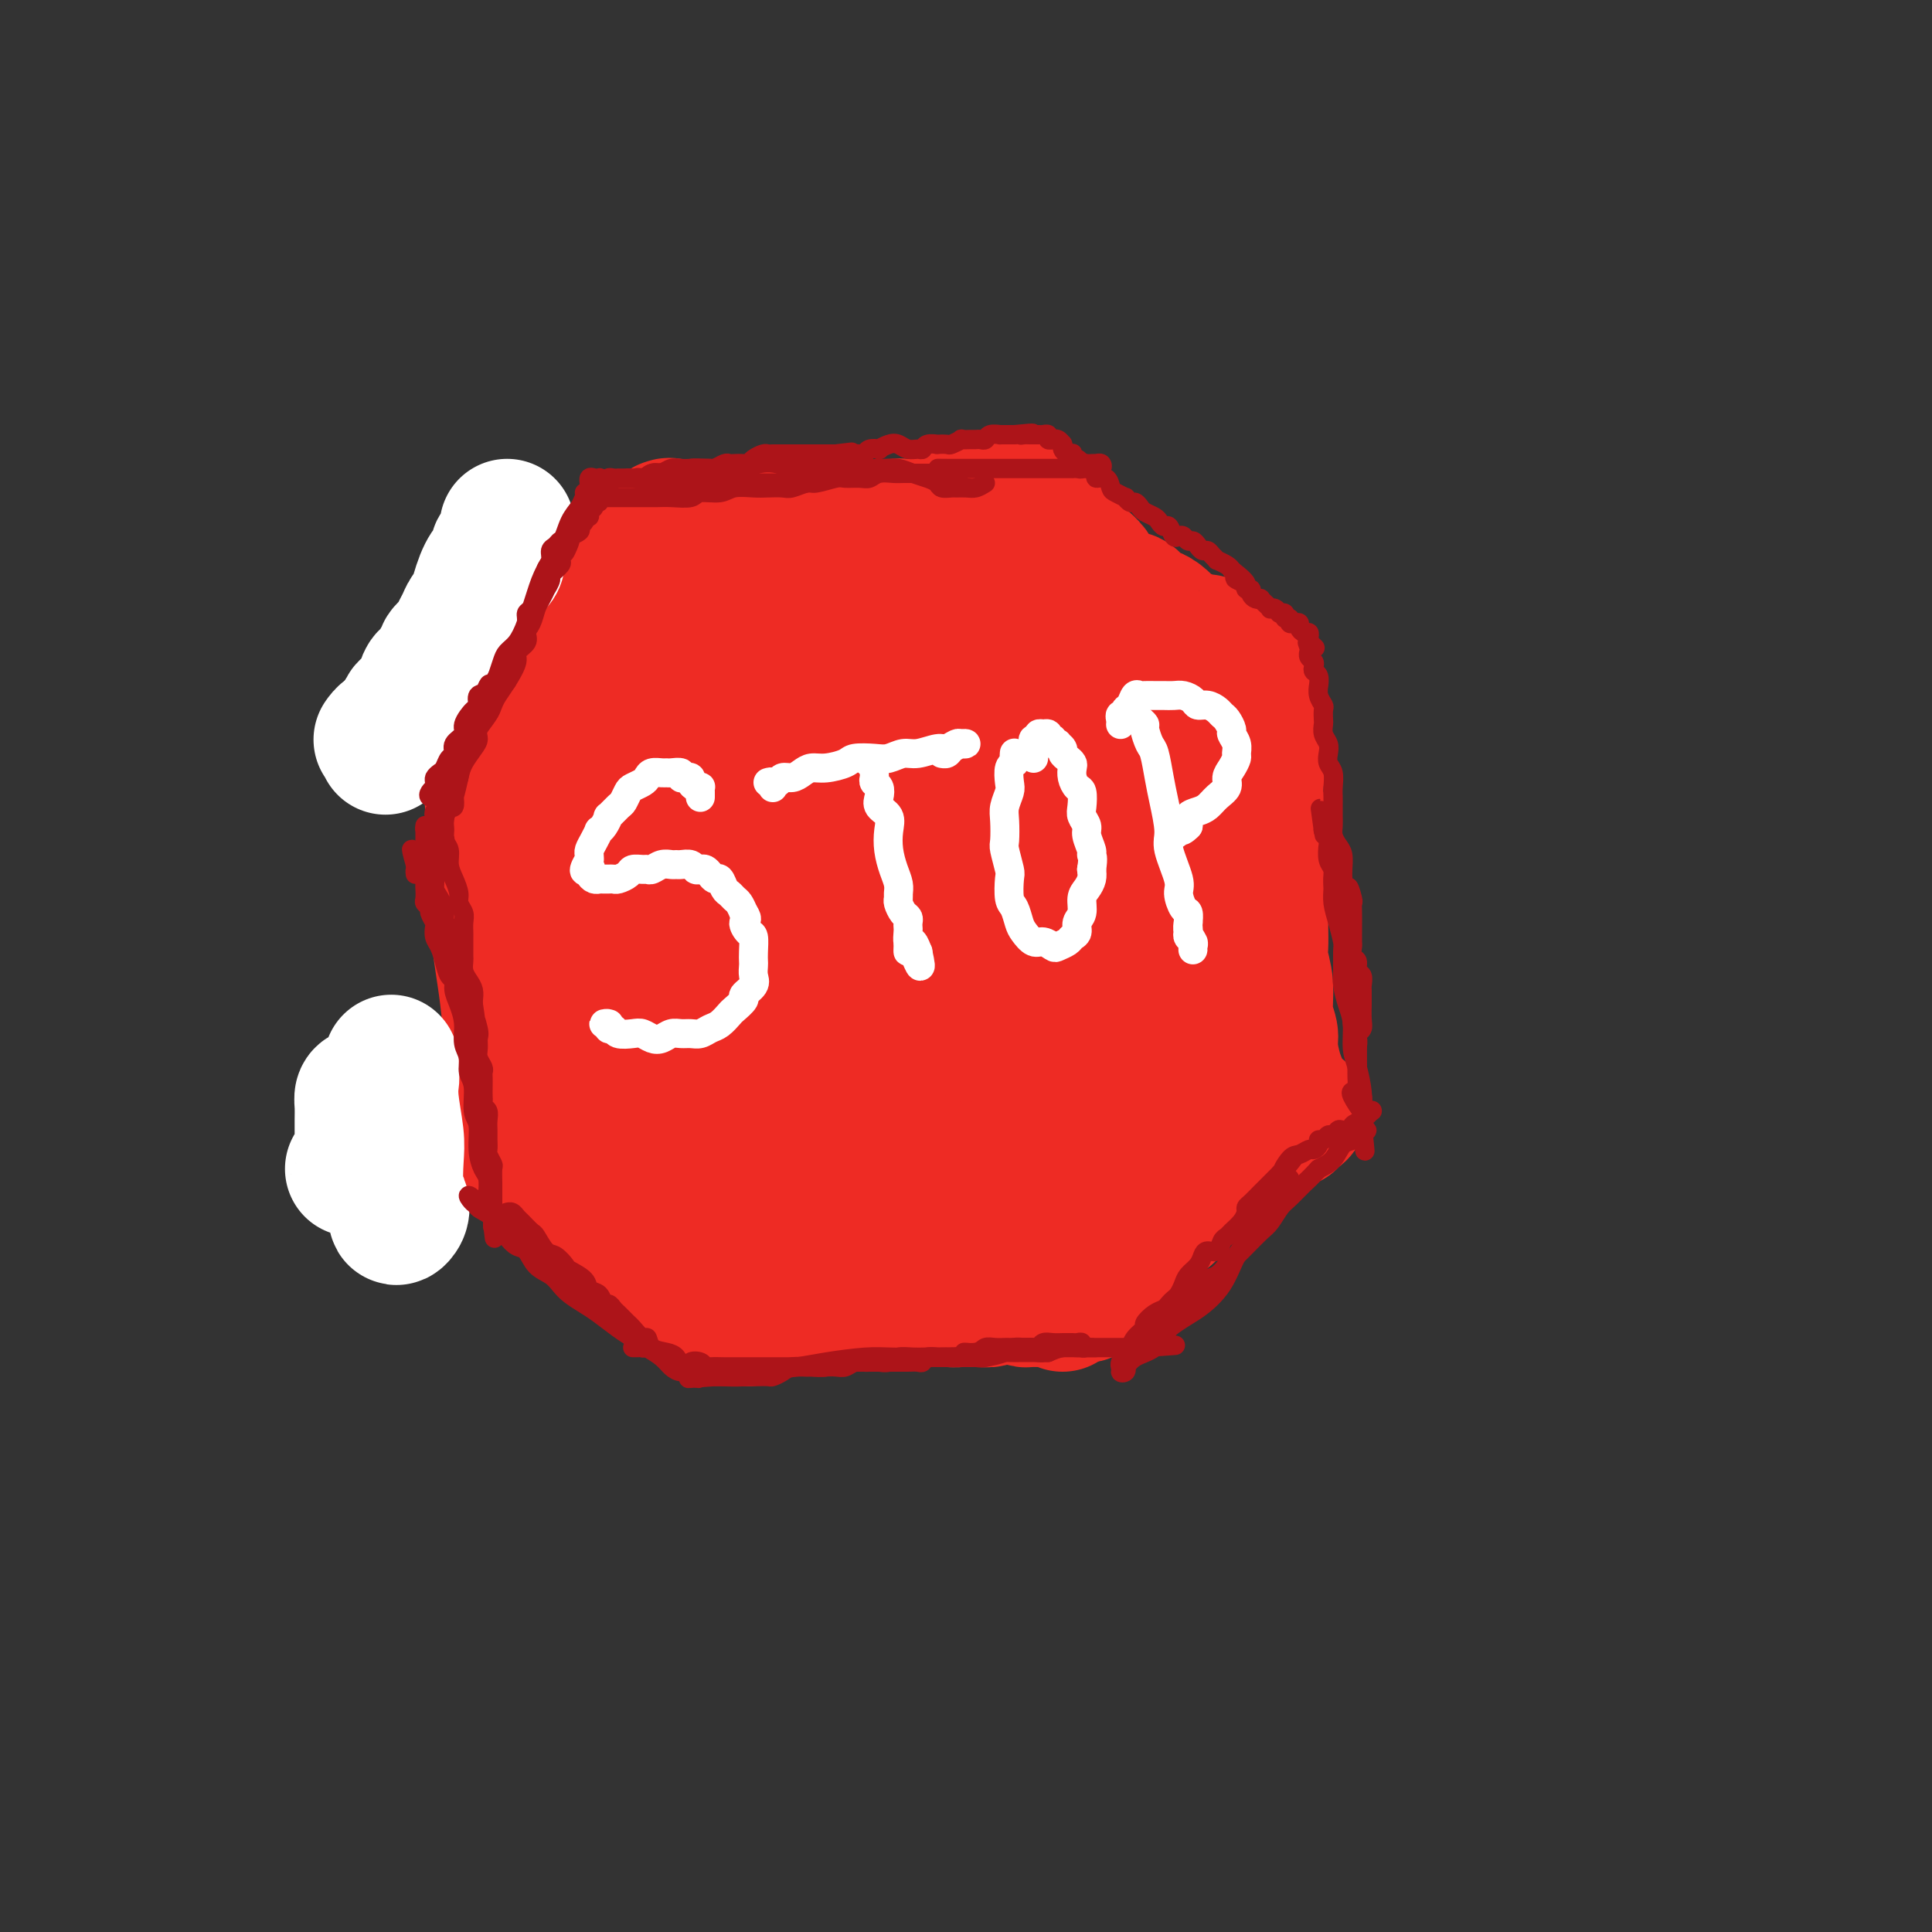<svg viewBox='0 0 400 400' version='1.1' xmlns='http://www.w3.org/2000/svg' xmlns:xlink='http://www.w3.org/1999/xlink'><rect x="0" y="0" width="400" height="400" fill="#333333" stroke="none"/><g fill='none' stroke='#EE2B24' stroke-width='28' stroke-linecap='round' stroke-linejoin='round'><path d='M101,133c-0.105,-0.179 -0.210,-0.358 0,0c0.210,0.358 0.735,1.253 1,2c0.265,0.747 0.271,1.345 0,2c-0.271,0.655 -0.819,1.368 -1,2c-0.181,0.632 0.004,1.183 0,2c-0.004,0.817 -0.198,1.900 0,3c0.198,1.100 0.789,2.217 1,4c0.211,1.783 0.043,4.230 0,6c-0.043,1.770 0.040,2.861 0,5c-0.040,2.139 -0.204,5.326 0,8c0.204,2.674 0.776,4.833 1,7c0.224,2.167 0.101,4.340 0,7c-0.101,2.660 -0.181,5.807 0,9c0.181,3.193 0.623,6.431 1,9c0.377,2.569 0.690,4.467 1,7c0.310,2.533 0.619,5.700 1,8c0.381,2.300 0.834,3.735 1,5c0.166,1.265 0.044,2.362 0,4c-0.044,1.638 -0.011,3.816 0,5c0.011,1.184 -0.001,1.374 0,2c0.001,0.626 0.014,1.688 0,2c-0.014,0.312 -0.056,-0.127 0,0c0.056,0.127 0.211,0.821 0,1c-0.211,0.179 -0.788,-0.157 -1,0c-0.212,0.157 -0.060,0.807 0,1c0.060,0.193 0.026,-0.072 0,0c-0.026,0.072 -0.046,0.481 0,1c0.046,0.519 0.156,1.148 0,1c-0.156,-0.148 -0.578,-1.074 -1,-2'/><path d='M105,234c-0.310,1.869 -0.083,-0.958 0,-2c0.083,-1.042 0.024,-0.298 0,0c-0.024,0.298 -0.012,0.149 0,0'/><path d='M110,238c-0.421,0.415 -0.842,0.829 -1,1c-0.158,0.171 -0.054,0.097 0,0c0.054,-0.097 0.058,-0.217 0,0c-0.058,0.217 -0.179,0.772 0,1c0.179,0.228 0.658,0.128 1,0c0.342,-0.128 0.547,-0.285 1,0c0.453,0.285 1.153,1.013 2,2c0.847,0.987 1.840,2.232 3,3c1.160,0.768 2.487,1.059 4,2c1.513,0.941 3.211,2.532 5,4c1.789,1.468 3.670,2.813 5,4c1.330,1.187 2.111,2.216 3,3c0.889,0.784 1.886,1.322 3,2c1.114,0.678 2.343,1.494 3,2c0.657,0.506 0.740,0.700 1,1c0.260,0.300 0.697,0.706 1,1c0.303,0.294 0.472,0.475 1,1c0.528,0.525 1.414,1.395 2,2c0.586,0.605 0.871,0.946 1,1c0.129,0.054 0.102,-0.178 0,0c-0.102,0.178 -0.279,0.767 0,1c0.279,0.233 1.013,0.111 1,0c-0.013,-0.111 -0.774,-0.212 -1,0c-0.226,0.212 0.083,0.736 0,1c-0.083,0.264 -0.558,0.267 -1,0c-0.442,-0.267 -0.850,-0.803 -1,-1c-0.150,-0.197 -0.043,-0.056 0,0c0.043,0.056 0.021,0.028 0,0'/><path d='M155,273c0.034,-0.422 0.068,-0.844 0,-1c-0.068,-0.156 -0.237,-0.044 0,0c0.237,0.044 0.879,0.022 1,0c0.121,-0.022 -0.280,-0.045 0,0c0.280,0.045 1.242,0.156 2,0c0.758,-0.156 1.312,-0.581 2,-1c0.688,-0.419 1.509,-0.834 3,-1c1.491,-0.166 3.651,-0.083 5,0c1.349,0.083 1.888,0.166 3,0c1.112,-0.166 2.796,-0.580 4,-1c1.204,-0.420 1.926,-0.845 3,-1c1.074,-0.155 2.499,-0.041 4,0c1.501,0.041 3.078,0.010 4,0c0.922,-0.010 1.188,0.001 2,0c0.812,-0.001 2.171,-0.014 3,0c0.829,0.014 1.128,0.056 2,0c0.872,-0.056 2.316,-0.212 3,0c0.684,0.212 0.607,0.790 1,1c0.393,0.210 1.257,0.053 2,0c0.743,-0.053 1.364,-0.000 2,0c0.636,0.000 1.288,-0.052 2,0c0.712,0.052 1.485,0.209 2,0c0.515,-0.209 0.772,-0.784 1,-1c0.228,-0.216 0.428,-0.072 1,0c0.572,0.072 1.516,0.072 2,0c0.484,-0.072 0.507,-0.215 1,0c0.493,0.215 1.455,0.790 2,1c0.545,0.210 0.672,0.056 1,0c0.328,-0.056 0.858,-0.015 1,0c0.142,0.015 -0.102,0.004 0,0c0.102,-0.004 0.551,-0.002 1,0'/><path d='M215,269c5.947,0.215 2.316,0.254 1,0c-1.316,-0.254 -0.315,-0.800 0,-1c0.315,-0.200 -0.056,-0.054 0,0c0.056,0.054 0.541,0.017 1,0c0.459,-0.017 0.894,-0.015 1,0c0.106,0.015 -0.115,0.043 0,0c0.115,-0.043 0.567,-0.156 1,0c0.433,0.156 0.847,0.580 1,1c0.153,0.420 0.044,0.834 0,1c-0.044,0.166 -0.022,0.083 0,0'/><path d='M224,268c0.024,0.013 0.047,0.027 0,0c-0.047,-0.027 -0.165,-0.094 0,0c0.165,0.094 0.613,0.348 1,0c0.387,-0.348 0.712,-1.299 1,-2c0.288,-0.701 0.539,-1.151 1,-2c0.461,-0.849 1.133,-2.096 2,-3c0.867,-0.904 1.928,-1.463 3,-2c1.072,-0.537 2.156,-1.050 3,-2c0.844,-0.950 1.448,-2.337 2,-3c0.552,-0.663 1.054,-0.601 2,-1c0.946,-0.399 2.337,-1.258 3,-2c0.663,-0.742 0.596,-1.369 1,-2c0.404,-0.631 1.277,-1.268 2,-2c0.723,-0.732 1.297,-1.558 2,-2c0.703,-0.442 1.535,-0.499 2,-1c0.465,-0.501 0.562,-1.445 1,-2c0.438,-0.555 1.217,-0.722 2,-1c0.783,-0.278 1.572,-0.666 2,-1c0.428,-0.334 0.496,-0.613 1,-1c0.504,-0.387 1.443,-0.882 2,-1c0.557,-0.118 0.730,0.141 1,0c0.270,-0.141 0.636,-0.683 1,-1c0.364,-0.317 0.728,-0.410 1,-1c0.272,-0.590 0.454,-1.679 1,-2c0.546,-0.321 1.457,0.125 2,0c0.543,-0.125 0.719,-0.822 1,-1c0.281,-0.178 0.666,0.162 1,0c0.334,-0.162 0.615,-0.827 1,-1c0.385,-0.173 0.873,0.146 1,0c0.127,-0.146 -0.107,-0.756 0,-1c0.107,-0.244 0.553,-0.122 1,0'/><path d='M268,231c2.542,-1.762 -0.102,-0.668 -1,0c-0.898,0.668 -0.049,0.911 0,1c0.049,0.089 -0.700,0.026 -1,0c-0.300,-0.026 -0.150,-0.013 0,0'/><path d='M266,229c-0.423,0.007 -0.846,0.014 -1,0c-0.154,-0.014 -0.041,-0.048 0,0c0.041,0.048 0.008,0.178 0,0c-0.008,-0.178 0.008,-0.663 0,-1c-0.008,-0.337 -0.039,-0.526 0,-1c0.039,-0.474 0.150,-1.233 0,-2c-0.150,-0.767 -0.561,-1.540 -1,-3c-0.439,-1.460 -0.906,-3.605 -1,-5c-0.094,-1.395 0.185,-2.038 0,-3c-0.185,-0.962 -0.834,-2.242 -1,-4c-0.166,-1.758 0.152,-3.993 0,-6c-0.152,-2.007 -0.773,-3.787 -1,-5c-0.227,-1.213 -0.061,-1.860 0,-3c0.061,-1.140 0.016,-2.774 0,-4c-0.016,-1.226 -0.004,-2.042 0,-3c0.004,-0.958 0.001,-2.056 0,-3c-0.001,-0.944 -0.000,-1.734 0,-3c0.000,-1.266 -0.000,-3.006 0,-4c0.000,-0.994 0.001,-1.240 0,-2c-0.001,-0.760 -0.004,-2.034 0,-3c0.004,-0.966 0.015,-1.625 0,-2c-0.015,-0.375 -0.057,-0.467 0,-1c0.057,-0.533 0.211,-1.509 0,-2c-0.211,-0.491 -0.789,-0.499 -1,-1c-0.211,-0.501 -0.057,-1.495 0,-2c0.057,-0.505 0.015,-0.521 0,-1c-0.015,-0.479 -0.004,-1.423 0,-2c0.004,-0.577 0.002,-0.789 0,-1'/><path d='M260,162c-0.944,-10.723 -0.306,-4.030 0,-2c0.306,2.030 0.278,-0.603 0,-2c-0.278,-1.397 -0.807,-1.558 -1,-2c-0.193,-0.442 -0.052,-1.165 0,-2c0.052,-0.835 0.014,-1.781 0,-2c-0.014,-0.219 -0.004,0.288 0,0c0.004,-0.288 0.001,-1.372 0,-2c-0.001,-0.628 -0.000,-0.799 0,-1c0.000,-0.201 0.000,-0.432 0,-1c-0.000,-0.568 -0.000,-1.472 0,-2c0.000,-0.528 0.000,-0.681 0,-1c-0.000,-0.319 -0.000,-0.806 0,-1c0.000,-0.194 0.000,-0.097 0,0'/><path d='M258,138c0.090,-0.407 0.180,-0.813 0,-1c-0.180,-0.187 -0.628,-0.153 -1,0c-0.372,0.153 -0.666,0.426 -1,0c-0.334,-0.426 -0.709,-1.549 -1,-2c-0.291,-0.451 -0.499,-0.229 -1,0c-0.501,0.229 -1.294,0.464 -2,0c-0.706,-0.464 -1.326,-1.629 -2,-2c-0.674,-0.371 -1.402,0.052 -2,0c-0.598,-0.052 -1.066,-0.577 -2,-1c-0.934,-0.423 -2.333,-0.742 -3,-1c-0.667,-0.258 -0.602,-0.455 -1,-1c-0.398,-0.545 -1.261,-1.437 -2,-2c-0.739,-0.563 -1.356,-0.798 -2,-1c-0.644,-0.202 -1.314,-0.372 -2,-1c-0.686,-0.628 -1.387,-1.715 -2,-2c-0.613,-0.285 -1.138,0.232 -2,0c-0.862,-0.232 -2.062,-1.214 -3,-2c-0.938,-0.786 -1.613,-1.376 -2,-2c-0.387,-0.624 -0.484,-1.280 -1,-2c-0.516,-0.720 -1.449,-1.502 -2,-2c-0.551,-0.498 -0.720,-0.712 -1,-1c-0.280,-0.288 -0.671,-0.651 -1,-1c-0.329,-0.349 -0.595,-0.685 -1,-1c-0.405,-0.315 -0.949,-0.610 -1,-1c-0.051,-0.390 0.390,-0.874 0,-1c-0.390,-0.126 -1.610,0.107 -2,0c-0.390,-0.107 0.050,-0.555 0,-1c-0.050,-0.445 -0.590,-0.889 -1,-1c-0.410,-0.111 -0.688,0.111 -1,0c-0.312,-0.111 -0.656,-0.556 -1,-1'/><path d='M215,108c-2.404,-2.268 -1.414,-0.937 -1,-1c0.414,-0.063 0.252,-1.520 0,-2c-0.252,-0.480 -0.593,0.015 -1,0c-0.407,-0.015 -0.880,-0.541 -1,-1c-0.120,-0.459 0.111,-0.851 0,-1c-0.111,-0.149 -0.566,-0.054 -1,0c-0.434,0.054 -0.848,0.066 -1,0c-0.152,-0.066 -0.041,-0.210 0,0c0.041,0.210 0.012,0.774 0,1c-0.012,0.226 -0.006,0.113 0,0'/><path d='M107,161c0.021,0.099 0.042,0.198 0,0c-0.042,-0.198 -0.148,-0.694 0,-1c0.148,-0.306 0.550,-0.423 1,-1c0.450,-0.577 0.947,-1.616 1,-2c0.053,-0.384 -0.337,-0.114 0,-1c0.337,-0.886 1.403,-2.928 2,-4c0.597,-1.072 0.727,-1.174 1,-2c0.273,-0.826 0.689,-2.375 1,-3c0.311,-0.625 0.516,-0.327 1,-1c0.484,-0.673 1.247,-2.317 2,-3c0.753,-0.683 1.497,-0.405 2,-1c0.503,-0.595 0.764,-2.064 1,-3c0.236,-0.936 0.448,-1.338 1,-2c0.552,-0.662 1.443,-1.585 2,-2c0.557,-0.415 0.778,-0.322 1,-1c0.222,-0.678 0.444,-2.126 1,-3c0.556,-0.874 1.444,-1.175 2,-2c0.556,-0.825 0.779,-2.175 1,-3c0.221,-0.825 0.439,-1.127 1,-2c0.561,-0.873 1.465,-2.319 2,-3c0.535,-0.681 0.702,-0.597 1,-1c0.298,-0.403 0.729,-1.292 1,-2c0.271,-0.708 0.384,-1.235 1,-2c0.616,-0.765 1.737,-1.768 2,-2c0.263,-0.232 -0.331,0.306 0,0c0.331,-0.306 1.588,-1.455 2,-2c0.412,-0.545 -0.019,-0.486 0,-1c0.019,-0.514 0.490,-1.602 1,-2c0.510,-0.398 1.060,-0.107 1,0c-0.060,0.107 -0.732,0.031 -1,0c-0.268,-0.031 -0.134,-0.015 0,0'/><path d='M137,110c-0.118,0.392 -0.236,0.785 0,1c0.236,0.215 0.825,0.254 1,0c0.175,-0.254 -0.063,-0.800 0,-1c0.063,-0.200 0.428,-0.053 1,0c0.572,0.053 1.351,0.014 2,0c0.649,-0.014 1.169,-0.003 2,0c0.831,0.003 1.974,-0.003 3,0c1.026,0.003 1.936,0.015 3,0c1.064,-0.015 2.281,-0.057 3,0c0.719,0.057 0.941,0.211 2,0c1.059,-0.211 2.955,-0.789 4,-1c1.045,-0.211 1.238,-0.057 2,0c0.762,0.057 2.091,0.015 3,0c0.909,-0.015 1.397,-0.004 2,0c0.603,0.004 1.321,0.001 2,0c0.679,-0.001 1.318,-0.001 2,0c0.682,0.001 1.405,0.004 2,0c0.595,-0.004 1.062,-0.015 2,0c0.938,0.015 2.349,0.056 3,0c0.651,-0.056 0.544,-0.210 1,0c0.456,0.210 1.474,0.785 2,1c0.526,0.215 0.560,0.072 1,0c0.440,-0.072 1.288,-0.072 2,0c0.712,0.072 1.289,0.215 2,0c0.711,-0.215 1.556,-0.790 2,-1c0.444,-0.210 0.485,-0.056 1,0c0.515,0.056 1.503,0.012 2,0c0.497,-0.012 0.504,0.007 1,0c0.496,-0.007 1.480,-0.040 2,0c0.520,0.040 0.577,0.154 1,0c0.423,-0.154 1.211,-0.577 2,-1'/><path d='M195,108c9.087,-0.244 2.805,0.146 1,0c-1.805,-0.146 0.867,-0.828 2,-1c1.133,-0.172 0.727,0.165 1,0c0.273,-0.165 1.226,-0.834 2,-1c0.774,-0.166 1.371,0.169 2,0c0.629,-0.169 1.290,-0.844 2,-1c0.710,-0.156 1.469,0.207 2,0c0.531,-0.207 0.836,-0.984 1,-1c0.164,-0.016 0.188,0.728 0,1c-0.188,0.272 -0.589,0.073 -1,0c-0.411,-0.073 -0.832,-0.021 -1,0c-0.168,0.021 -0.084,0.010 0,0'/></g>
<g fill='none' stroke='#FFFFFF' stroke-width='28' stroke-linecap='round' stroke-linejoin='round'><path d='M105,109c-0.002,0.457 -0.003,0.914 0,1c0.003,0.086 0.011,-0.199 0,0c-0.011,0.199 -0.041,0.883 0,1c0.041,0.117 0.151,-0.333 0,0c-0.151,0.333 -0.565,1.451 -1,2c-0.435,0.549 -0.890,0.531 -1,1c-0.110,0.469 0.125,1.427 0,2c-0.125,0.573 -0.611,0.763 -1,1c-0.389,0.237 -0.682,0.521 -1,1c-0.318,0.479 -0.663,1.154 -1,2c-0.337,0.846 -0.668,1.865 -1,3c-0.332,1.135 -0.665,2.387 -1,3c-0.335,0.613 -0.672,0.588 -1,1c-0.328,0.412 -0.647,1.262 -1,2c-0.353,0.738 -0.738,1.362 -1,2c-0.262,0.638 -0.399,1.288 -1,2c-0.601,0.712 -1.667,1.487 -2,2c-0.333,0.513 0.065,0.765 0,1c-0.065,0.235 -0.595,0.452 -1,1c-0.405,0.548 -0.686,1.428 -1,2c-0.314,0.572 -0.661,0.836 -1,1c-0.339,0.164 -0.669,0.229 -1,1c-0.331,0.771 -0.663,2.248 -1,3c-0.337,0.752 -0.678,0.779 -1,1c-0.322,0.221 -0.625,0.638 -1,1c-0.375,0.362 -0.822,0.671 -1,1c-0.178,0.329 -0.086,0.679 0,1c0.086,0.321 0.167,0.612 0,1c-0.167,0.388 -0.584,0.874 -1,1c-0.416,0.126 -0.833,-0.107 -1,0c-0.167,0.107 -0.083,0.553 0,1'/><path d='M82,151c-3.797,6.720 -1.788,2.519 -1,1c0.788,-1.519 0.356,-0.356 0,0c-0.356,0.356 -0.634,-0.097 -1,0c-0.366,0.097 -0.819,0.742 -1,1c-0.181,0.258 -0.091,0.129 0,0'/><path d='M73,242c0.453,-0.337 0.906,-0.674 1,-1c0.094,-0.326 -0.171,-0.642 0,-1c0.171,-0.358 0.778,-0.757 1,-1c0.222,-0.243 0.059,-0.331 0,-1c-0.059,-0.669 -0.013,-1.918 0,-3c0.013,-1.082 -0.006,-1.996 0,-3c0.006,-1.004 0.038,-2.098 0,-3c-0.038,-0.902 -0.146,-1.612 0,-2c0.146,-0.388 0.545,-0.454 1,0c0.455,0.454 0.967,1.429 1,2c0.033,0.571 -0.413,0.737 0,2c0.413,1.263 1.684,3.622 2,5c0.316,1.378 -0.323,1.775 0,3c0.323,1.225 1.607,3.279 2,5c0.393,1.721 -0.104,3.110 0,4c0.104,0.890 0.809,1.280 1,2c0.191,0.720 -0.131,1.771 0,2c0.131,0.229 0.716,-0.365 1,-1c0.284,-0.635 0.269,-1.313 0,-2c-0.269,-0.687 -0.790,-1.383 -1,-3c-0.210,-1.617 -0.109,-4.154 0,-6c0.109,-1.846 0.225,-2.999 0,-5c-0.225,-2.001 -0.793,-4.849 -1,-7c-0.207,-2.151 -0.055,-3.605 0,-5c0.055,-1.395 0.011,-2.732 0,-3c-0.011,-0.268 0.011,0.533 0,1c-0.011,0.467 -0.055,0.600 0,1c0.055,0.400 0.211,1.066 0,2c-0.211,0.934 -0.788,2.136 -1,3c-0.212,0.864 -0.061,1.390 0,2c0.061,0.610 0.030,1.305 0,2'/><path d='M80,231c-0.155,1.941 -0.043,1.293 0,1c0.043,-0.293 0.015,-0.232 0,0c-0.015,0.232 -0.018,0.636 0,1c0.018,0.364 0.056,0.687 0,1c-0.056,0.313 -0.206,0.615 0,1c0.206,0.385 0.770,0.853 1,2c0.230,1.147 0.128,2.973 0,4c-0.128,1.027 -0.282,1.255 0,2c0.282,0.745 0.999,2.008 1,3c0.001,0.992 -0.714,1.712 -1,2c-0.286,0.288 -0.143,0.144 0,0'/></g>
<g fill='none' stroke='#EE2B24' stroke-width='28' stroke-linecap='round' stroke-linejoin='round'><path d='M154,249c-0.414,-0.137 -0.828,-0.273 -1,0c-0.172,0.273 -0.103,0.957 -1,1c-0.897,0.043 -2.760,-0.555 -4,-1c-1.240,-0.445 -1.857,-0.736 -3,-1c-1.143,-0.264 -2.811,-0.500 -4,-1c-1.189,-0.500 -1.897,-1.265 -3,-2c-1.103,-0.735 -2.600,-1.440 -4,-2c-1.400,-0.560 -2.704,-0.975 -4,-2c-1.296,-1.025 -2.583,-2.662 -4,-4c-1.417,-1.338 -2.963,-2.379 -4,-3c-1.037,-0.621 -1.565,-0.822 -2,-1c-0.435,-0.178 -0.779,-0.332 -1,-1c-0.221,-0.668 -0.321,-1.849 0,-2c0.321,-0.151 1.063,0.729 2,1c0.937,0.271 2.068,-0.068 4,1c1.932,1.068 4.664,3.544 7,5c2.336,1.456 4.276,1.893 6,3c1.724,1.107 3.231,2.883 5,4c1.769,1.117 3.800,1.576 5,2c1.200,0.424 1.570,0.813 2,1c0.430,0.187 0.921,0.174 1,0c0.079,-0.174 -0.254,-0.507 -1,-1c-0.746,-0.493 -1.906,-1.146 -3,-2c-1.094,-0.854 -2.120,-1.910 -4,-4c-1.880,-2.090 -4.612,-5.213 -7,-8c-2.388,-2.787 -4.433,-5.239 -6,-7c-1.567,-1.761 -2.658,-2.831 -4,-5c-1.342,-2.169 -2.937,-5.437 -4,-8c-1.063,-2.563 -1.594,-4.421 -2,-6c-0.406,-1.579 -0.687,-2.880 -1,-4c-0.313,-1.120 -0.656,-2.060 -1,-3'/><path d='M118,199c-1.226,-3.379 -0.290,-1.326 0,0c0.290,1.326 -0.067,1.923 0,3c0.067,1.077 0.559,2.632 1,4c0.441,1.368 0.832,2.549 1,4c0.168,1.451 0.113,3.174 0,4c-0.113,0.826 -0.283,0.756 0,1c0.283,0.244 1.018,0.801 1,0c-0.018,-0.801 -0.790,-2.961 -1,-5c-0.210,-2.039 0.143,-3.958 0,-7c-0.143,-3.042 -0.781,-7.209 -1,-10c-0.219,-2.791 -0.017,-4.207 0,-7c0.017,-2.793 -0.150,-6.962 0,-10c0.150,-3.038 0.619,-4.945 1,-7c0.381,-2.055 0.676,-4.256 1,-6c0.324,-1.744 0.677,-3.029 1,-4c0.323,-0.971 0.615,-1.626 1,-2c0.385,-0.374 0.863,-0.467 1,-1c0.137,-0.533 -0.066,-1.508 0,-2c0.066,-0.492 0.400,-0.502 1,-1c0.600,-0.498 1.467,-1.483 2,-2c0.533,-0.517 0.734,-0.565 1,-1c0.266,-0.435 0.599,-1.257 1,-2c0.401,-0.743 0.870,-1.406 1,-2c0.130,-0.594 -0.077,-1.119 0,-2c0.077,-0.881 0.440,-2.119 1,-3c0.560,-0.881 1.319,-1.405 2,-2c0.681,-0.595 1.285,-1.262 2,-2c0.715,-0.738 1.542,-1.548 2,-2c0.458,-0.452 0.546,-0.545 1,-1c0.454,-0.455 1.272,-1.273 2,-2c0.728,-0.727 1.364,-1.364 2,-2'/><path d='M142,130c2.299,-2.272 2.545,-2.452 3,-3c0.455,-0.548 1.118,-1.463 2,-2c0.882,-0.537 1.984,-0.696 3,-1c1.016,-0.304 1.945,-0.753 3,-1c1.055,-0.247 2.236,-0.291 3,0c0.764,0.291 1.112,0.917 2,1c0.888,0.083 2.316,-0.377 4,0c1.684,0.377 3.622,1.589 5,2c1.378,0.411 2.195,0.019 3,0c0.805,-0.019 1.597,0.335 3,1c1.403,0.665 3.416,1.642 5,2c1.584,0.358 2.738,0.096 4,0c1.262,-0.096 2.633,-0.026 4,0c1.367,0.026 2.730,0.007 4,0c1.270,-0.007 2.449,-0.002 4,0c1.551,0.002 3.476,0.001 5,0c1.524,-0.001 2.648,-0.000 4,0c1.352,0.000 2.933,0.001 4,0c1.067,-0.001 1.622,-0.002 3,0c1.378,0.002 3.580,0.008 5,0c1.420,-0.008 2.057,-0.031 3,0c0.943,0.031 2.193,0.116 3,0c0.807,-0.116 1.171,-0.435 2,0c0.829,0.435 2.125,1.622 3,2c0.875,0.378 1.331,-0.054 2,0c0.669,0.054 1.552,0.596 2,1c0.448,0.404 0.460,0.672 1,1c0.540,0.328 1.609,0.717 2,1c0.391,0.283 0.105,0.461 0,1c-0.105,0.539 -0.030,1.440 0,2c0.030,0.560 0.015,0.780 0,1'/><path d='M233,138c-0.246,0.757 -0.862,0.648 -1,1c-0.138,0.352 0.201,1.165 0,2c-0.201,0.835 -0.941,1.693 -1,3c-0.059,1.307 0.564,3.064 1,4c0.436,0.936 0.687,1.051 1,2c0.313,0.949 0.689,2.731 1,4c0.311,1.269 0.558,2.024 1,3c0.442,0.976 1.078,2.173 2,4c0.922,1.827 2.131,4.284 3,6c0.869,1.716 1.400,2.692 2,4c0.600,1.308 1.270,2.947 2,5c0.730,2.053 1.520,4.520 2,6c0.480,1.480 0.649,1.972 1,3c0.351,1.028 0.883,2.591 1,4c0.117,1.409 -0.182,2.662 0,4c0.182,1.338 0.846,2.759 1,4c0.154,1.241 -0.201,2.303 0,3c0.201,0.697 0.958,1.031 1,1c0.042,-0.031 -0.633,-0.426 -1,-1c-0.367,-0.574 -0.428,-1.327 -1,-3c-0.572,-1.673 -1.655,-4.265 -2,-7c-0.345,-2.735 0.048,-5.611 0,-8c-0.048,-2.389 -0.536,-4.290 -1,-7c-0.464,-2.710 -0.905,-6.229 -1,-8c-0.095,-1.771 0.155,-1.792 0,-3c-0.155,-1.208 -0.715,-3.601 -1,-5c-0.285,-1.399 -0.295,-1.803 0,-2c0.295,-0.197 0.893,-0.187 1,0c0.107,0.187 -0.279,0.550 0,2c0.279,1.450 1.223,3.986 2,6c0.777,2.014 1.389,3.507 2,5'/><path d='M248,170c0.943,3.389 0.800,6.362 1,9c0.200,2.638 0.743,4.942 1,8c0.257,3.058 0.228,6.871 0,10c-0.228,3.129 -0.656,5.573 -1,8c-0.344,2.427 -0.606,4.838 -1,7c-0.394,2.162 -0.921,4.074 -2,6c-1.079,1.926 -2.712,3.865 -4,5c-1.288,1.135 -2.232,1.466 -3,2c-0.768,0.534 -1.359,1.270 -2,2c-0.641,0.730 -1.330,1.452 -2,2c-0.670,0.548 -1.320,0.921 -2,1c-0.680,0.079 -1.389,-0.134 -2,0c-0.611,0.134 -1.122,0.617 -2,1c-0.878,0.383 -2.122,0.666 -3,1c-0.878,0.334 -1.389,0.720 -2,1c-0.611,0.280 -1.321,0.456 -2,1c-0.679,0.544 -1.326,1.456 -2,2c-0.674,0.544 -1.376,0.719 -2,1c-0.624,0.281 -1.170,0.667 -2,1c-0.830,0.333 -1.943,0.614 -3,1c-1.057,0.386 -2.056,0.877 -3,1c-0.944,0.123 -1.831,-0.121 -3,0c-1.169,0.121 -2.621,0.606 -4,1c-1.379,0.394 -2.686,0.697 -4,1c-1.314,0.303 -2.635,0.606 -4,1c-1.365,0.394 -2.773,0.879 -4,1c-1.227,0.121 -2.274,-0.122 -3,0c-0.726,0.122 -1.133,0.610 -2,1c-0.867,0.390 -2.195,0.682 -3,1c-0.805,0.318 -1.087,0.662 -2,1c-0.913,0.338 -2.456,0.669 -4,1'/><path d='M177,248c-6.791,1.771 -4.267,1.200 -4,1c0.267,-0.200 -1.723,-0.028 -3,0c-1.277,0.028 -1.839,-0.089 -3,0c-1.161,0.089 -2.919,0.383 -4,0c-1.081,-0.383 -1.486,-1.442 -2,-2c-0.514,-0.558 -1.139,-0.615 -2,-1c-0.861,-0.385 -1.960,-1.097 -3,-2c-1.040,-0.903 -2.023,-1.996 -3,-3c-0.977,-1.004 -1.949,-1.920 -3,-3c-1.051,-1.080 -2.180,-2.326 -3,-4c-0.820,-1.674 -1.330,-3.776 -2,-5c-0.670,-1.224 -1.500,-1.570 -2,-4c-0.500,-2.430 -0.670,-6.946 -1,-10c-0.330,-3.054 -0.821,-4.648 -1,-8c-0.179,-3.352 -0.048,-8.463 0,-12c0.048,-3.537 0.013,-5.502 0,-9c-0.013,-3.498 -0.002,-8.530 0,-12c0.002,-3.470 -0.003,-5.377 0,-8c0.003,-2.623 0.015,-5.960 0,-8c-0.015,-2.040 -0.058,-2.782 0,-4c0.058,-1.218 0.216,-2.910 0,-4c-0.216,-1.090 -0.805,-1.576 -1,-2c-0.195,-0.424 0.003,-0.785 0,-1c-0.003,-0.215 -0.209,-0.283 0,-1c0.209,-0.717 0.833,-2.081 1,-3c0.167,-0.919 -0.124,-1.391 0,-2c0.124,-0.609 0.663,-1.354 1,-2c0.337,-0.646 0.472,-1.194 1,-1c0.528,0.194 1.450,1.129 2,3c0.550,1.871 0.729,4.677 1,7c0.271,2.323 0.636,4.161 1,6'/><path d='M147,154c0.816,4.352 0.355,7.732 0,12c-0.355,4.268 -0.604,9.425 -1,13c-0.396,3.575 -0.937,5.570 -1,8c-0.063,2.430 0.354,5.297 0,8c-0.354,2.703 -1.477,5.242 -2,7c-0.523,1.758 -0.445,2.735 0,3c0.445,0.265 1.259,-0.182 2,-1c0.741,-0.818 1.411,-2.007 2,-4c0.589,-1.993 1.098,-4.790 2,-7c0.902,-2.210 2.196,-3.832 3,-7c0.804,-3.168 1.118,-7.883 2,-12c0.882,-4.117 2.331,-7.635 3,-10c0.669,-2.365 0.560,-3.577 1,-5c0.440,-1.423 1.431,-3.058 2,-4c0.569,-0.942 0.715,-1.193 1,-1c0.285,0.193 0.707,0.828 1,3c0.293,2.172 0.457,5.882 1,11c0.543,5.118 1.465,11.645 2,17c0.535,5.355 0.682,9.538 1,15c0.318,5.462 0.808,12.202 1,17c0.192,4.798 0.088,7.652 0,10c-0.088,2.348 -0.160,4.188 0,6c0.160,1.812 0.553,3.595 0,3c-0.553,-0.595 -2.051,-3.569 -3,-6c-0.949,-2.431 -1.347,-4.318 -2,-9c-0.653,-4.682 -1.560,-12.160 -2,-18c-0.440,-5.840 -0.414,-10.043 0,-16c0.414,-5.957 1.214,-13.669 2,-20c0.786,-6.331 1.558,-11.281 2,-15c0.442,-3.719 0.555,-6.205 1,-8c0.445,-1.795 1.223,-2.897 2,-4'/><path d='M167,140c1.492,-9.961 1.724,-3.362 3,1c1.276,4.362 3.598,6.488 5,9c1.402,2.512 1.884,5.411 3,11c1.116,5.589 2.865,13.869 4,20c1.135,6.131 1.655,10.114 2,16c0.345,5.886 0.514,13.674 0,20c-0.514,6.326 -1.711,11.189 -3,14c-1.289,2.811 -2.670,3.570 -4,4c-1.330,0.430 -2.611,0.532 -4,-1c-1.389,-1.532 -2.888,-4.698 -4,-8c-1.112,-3.302 -1.839,-6.739 -2,-12c-0.161,-5.261 0.244,-12.344 1,-19c0.756,-6.656 1.863,-12.884 3,-17c1.137,-4.116 2.305,-6.119 4,-9c1.695,-2.881 3.918,-6.640 7,-8c3.082,-1.360 7.022,-0.322 10,1c2.978,1.322 4.992,2.927 7,5c2.008,2.073 4.008,4.614 6,9c1.992,4.386 3.976,10.615 5,15c1.024,4.385 1.089,6.924 1,11c-0.089,4.076 -0.331,9.689 -2,14c-1.669,4.311 -4.764,7.319 -7,9c-2.236,1.681 -3.612,2.036 -6,1c-2.388,-1.036 -5.787,-3.462 -8,-6c-2.213,-2.538 -3.241,-5.188 -4,-10c-0.759,-4.812 -1.249,-11.787 -1,-17c0.249,-5.213 1.238,-8.665 3,-13c1.762,-4.335 4.297,-9.554 6,-13c1.703,-3.446 2.574,-5.120 5,-6c2.426,-0.880 6.407,-0.966 9,0c2.593,0.966 3.796,2.983 5,5'/><path d='M211,166c1.600,2.627 3.101,6.696 4,10c0.899,3.304 1.198,5.844 1,9c-0.198,3.156 -0.891,6.928 -2,9c-1.109,2.072 -2.634,2.442 -4,3c-1.366,0.558 -2.575,1.302 -5,0c-2.425,-1.302 -6.067,-4.651 -8,-8c-1.933,-3.349 -2.156,-6.697 -3,-10c-0.844,-3.303 -2.309,-6.560 -3,-11c-0.691,-4.440 -0.608,-10.063 0,-14c0.608,-3.937 1.741,-6.188 3,-8c1.259,-1.812 2.644,-3.186 5,-3c2.356,0.186 5.684,1.930 8,4c2.316,2.070 3.622,4.464 5,7c1.378,2.536 2.830,5.215 4,9c1.170,3.785 2.058,8.678 2,13c-0.058,4.322 -1.062,8.075 -2,11c-0.938,2.925 -1.812,5.023 -4,6c-2.188,0.977 -5.692,0.832 -8,0c-2.308,-0.832 -3.421,-2.349 -5,-4c-1.579,-1.651 -3.624,-3.434 -5,-7c-1.376,-3.566 -2.084,-8.916 -2,-13c0.084,-4.084 0.961,-6.902 2,-9c1.039,-2.098 2.239,-3.477 5,-4c2.761,-0.523 7.083,-0.190 10,1c2.917,1.190 4.429,3.238 7,6c2.571,2.762 6.202,6.240 9,10c2.798,3.760 4.764,7.803 6,11c1.236,3.197 1.744,5.548 2,9c0.256,3.452 0.261,8.006 0,11c-0.261,2.994 -0.789,4.427 -2,6c-1.211,1.573 -3.106,3.287 -5,5'/><path d='M226,215c-1.716,1.845 -2.505,0.958 -4,0c-1.495,-0.958 -3.697,-1.988 -5,-3c-1.303,-1.012 -1.707,-2.006 -2,-3c-0.293,-0.994 -0.474,-1.989 0,-3c0.474,-1.011 1.604,-2.037 3,-2c1.396,0.037 3.059,1.138 4,2c0.941,0.862 1.159,1.486 2,3c0.841,1.514 2.306,3.919 3,6c0.694,2.081 0.619,3.839 0,6c-0.619,2.161 -1.781,4.725 -3,6c-1.219,1.275 -2.496,1.259 -4,1c-1.504,-0.259 -3.235,-0.763 -5,-2c-1.765,-1.237 -3.562,-3.207 -5,-5c-1.438,-1.793 -2.515,-3.410 -3,-5c-0.485,-1.590 -0.378,-3.153 0,-4c0.378,-0.847 1.028,-0.978 2,-1c0.972,-0.022 2.266,0.067 3,1c0.734,0.933 0.907,2.712 1,4c0.093,1.288 0.106,2.084 0,4c-0.106,1.916 -0.331,4.952 -1,7c-0.669,2.048 -1.781,3.109 -3,5c-1.219,1.891 -2.544,4.612 -4,6c-1.456,1.388 -3.041,1.445 -4,2c-0.959,0.555 -1.290,1.609 -2,2c-0.710,0.391 -1.799,0.118 -2,0c-0.201,-0.118 0.485,-0.081 1,0c0.515,0.081 0.860,0.207 1,0c0.140,-0.207 0.076,-0.748 0,-1c-0.076,-0.252 -0.165,-0.215 0,0c0.165,0.215 0.582,0.607 1,1'/><path d='M200,242c-1.673,2.405 0.146,0.918 1,1c0.854,0.082 0.743,1.731 1,3c0.257,1.269 0.884,2.156 1,3c0.116,0.844 -0.277,1.644 0,2c0.277,0.356 1.225,0.267 2,0c0.775,-0.267 1.379,-0.713 2,-1c0.621,-0.287 1.259,-0.416 2,-1c0.741,-0.584 1.583,-1.623 2,-2c0.417,-0.377 0.407,-0.094 1,0c0.593,0.094 1.789,-0.003 2,0c0.211,0.003 -0.564,0.106 -1,0c-0.436,-0.106 -0.534,-0.421 -1,0c-0.466,0.421 -1.300,1.577 -2,2c-0.700,0.423 -1.265,0.114 -2,0c-0.735,-0.114 -1.638,-0.033 -2,0c-0.362,0.033 -0.181,0.016 0,0'/></g>
<g fill='none' stroke='#FFFFFF' stroke-width='6' stroke-linecap='round' stroke-linejoin='round'><path d='M145,165c-0.002,0.083 -0.003,0.167 0,0c0.003,-0.167 0.011,-0.583 0,-1c-0.011,-0.417 -0.041,-0.833 0,-1c0.041,-0.167 0.152,-0.083 0,0c-0.152,0.083 -0.567,0.167 -1,0c-0.433,-0.167 -0.885,-0.584 -1,-1c-0.115,-0.416 0.106,-0.829 0,-1c-0.106,-0.171 -0.539,-0.098 -1,0c-0.461,0.098 -0.948,0.223 -1,0c-0.052,-0.223 0.333,-0.793 0,-1c-0.333,-0.207 -1.385,-0.053 -2,0c-0.615,0.053 -0.794,0.003 -1,0c-0.206,-0.003 -0.440,0.041 -1,0c-0.560,-0.041 -1.445,-0.167 -2,0c-0.555,0.167 -0.779,0.626 -1,1c-0.221,0.374 -0.439,0.662 -1,1c-0.561,0.338 -1.464,0.725 -2,1c-0.536,0.275 -0.703,0.436 -1,1c-0.297,0.564 -0.723,1.531 -1,2c-0.277,0.469 -0.404,0.442 -1,1c-0.596,0.558 -1.662,1.703 -2,2c-0.338,0.297 0.050,-0.254 0,0c-0.050,0.254 -0.539,1.315 -1,2c-0.461,0.685 -0.894,0.996 -1,1c-0.106,0.004 0.115,-0.297 0,0c-0.115,0.297 -0.567,1.193 -1,2c-0.433,0.807 -0.847,1.525 -1,2c-0.153,0.475 -0.044,0.707 0,1c0.044,0.293 0.022,0.646 0,1'/><path d='M122,178c-2.014,3.250 -0.550,2.373 0,2c0.550,-0.373 0.185,-0.244 0,0c-0.185,0.244 -0.190,0.601 0,1c0.190,0.399 0.576,0.839 1,1c0.424,0.161 0.887,0.043 1,0c0.113,-0.043 -0.126,-0.011 0,0c0.126,0.011 0.615,0.000 1,0c0.385,-0.000 0.665,0.010 1,0c0.335,-0.010 0.723,-0.041 1,0c0.277,0.041 0.441,0.154 1,0c0.559,-0.154 1.511,-0.576 2,-1c0.489,-0.424 0.515,-0.849 1,-1c0.485,-0.151 1.429,-0.026 2,0c0.571,0.026 0.769,-0.046 1,0c0.231,0.046 0.495,0.209 1,0c0.505,-0.209 1.252,-0.789 2,-1c0.748,-0.211 1.496,-0.053 2,0c0.504,0.053 0.765,0.000 1,0c0.235,-0.000 0.444,0.052 1,0c0.556,-0.052 1.458,-0.207 2,0c0.542,0.207 0.722,0.778 1,1c0.278,0.222 0.652,0.096 1,0c0.348,-0.096 0.671,-0.163 1,0c0.329,0.163 0.666,0.554 1,1c0.334,0.446 0.667,0.946 1,1c0.333,0.054 0.667,-0.337 1,0c0.333,0.337 0.667,1.402 1,2c0.333,0.598 0.667,0.727 1,1c0.333,0.273 0.667,0.689 1,1c0.333,0.311 0.667,0.517 1,1c0.333,0.483 0.667,1.241 1,2'/><path d='M154,189c1.193,1.729 0.176,1.552 0,2c-0.176,0.448 0.489,1.520 1,2c0.511,0.480 0.868,0.369 1,1c0.132,0.631 0.037,2.003 0,3c-0.037,0.997 -0.018,1.619 0,2c0.018,0.381 0.035,0.521 0,1c-0.035,0.479 -0.121,1.298 0,2c0.121,0.702 0.451,1.286 0,2c-0.451,0.714 -1.682,1.557 -2,2c-0.318,0.443 0.277,0.486 0,1c-0.277,0.514 -1.425,1.501 -2,2c-0.575,0.499 -0.577,0.512 -1,1c-0.423,0.488 -1.268,1.452 -2,2c-0.732,0.548 -1.351,0.682 -2,1c-0.649,0.318 -1.329,0.821 -2,1c-0.671,0.179 -1.334,0.035 -2,0c-0.666,-0.035 -1.333,0.040 -2,0c-0.667,-0.040 -1.332,-0.193 -2,0c-0.668,0.193 -1.338,0.732 -2,1c-0.662,0.268 -1.315,0.264 -2,0c-0.685,-0.264 -1.403,-0.788 -2,-1c-0.597,-0.212 -1.073,-0.113 -2,0c-0.927,0.113 -2.306,0.241 -3,0c-0.694,-0.241 -0.704,-0.849 -1,-1c-0.296,-0.151 -0.878,0.156 -1,0c-0.122,-0.156 0.216,-0.774 0,-1c-0.216,-0.226 -0.986,-0.061 -1,0c-0.014,0.061 0.728,0.016 1,0c0.272,-0.016 0.073,-0.004 0,0c-0.073,0.004 -0.021,0.001 0,0c0.021,-0.001 0.010,-0.001 0,0'/><path d='M159,162c0.422,-0.116 0.844,-0.231 1,0c0.156,0.231 0.045,0.809 0,1c-0.045,0.191 -0.024,-0.005 0,0c0.024,0.005 0.051,0.212 0,0c-0.051,-0.212 -0.179,-0.844 0,-1c0.179,-0.156 0.666,0.165 1,0c0.334,-0.165 0.514,-0.814 1,-1c0.486,-0.186 1.279,0.091 2,0c0.721,-0.091 1.370,-0.550 2,-1c0.630,-0.450 1.239,-0.891 2,-1c0.761,-0.109 1.673,0.116 3,0c1.327,-0.116 3.069,-0.571 4,-1c0.931,-0.429 1.052,-0.832 2,-1c0.948,-0.168 2.723,-0.102 4,0c1.277,0.102 2.057,0.238 3,0c0.943,-0.238 2.049,-0.852 3,-1c0.951,-0.148 1.746,0.171 3,0c1.254,-0.171 2.967,-0.830 4,-1c1.033,-0.170 1.385,0.150 2,0c0.615,-0.150 1.493,-0.769 2,-1c0.507,-0.231 0.645,-0.072 1,0c0.355,0.072 0.929,0.058 1,0c0.071,-0.058 -0.359,-0.159 -1,0c-0.641,0.159 -1.491,0.579 -2,1c-0.509,0.421 -0.675,0.844 -1,1c-0.325,0.156 -0.807,0.045 -1,0c-0.193,-0.045 -0.096,-0.022 0,0'/><path d='M180,158c0.422,-0.089 0.844,-0.178 1,0c0.156,0.178 0.045,0.624 0,1c-0.045,0.376 -0.026,0.681 0,1c0.026,0.319 0.057,0.652 0,1c-0.057,0.348 -0.204,0.711 0,1c0.204,0.289 0.759,0.502 1,1c0.241,0.498 0.169,1.280 0,2c-0.169,0.720 -0.435,1.379 0,2c0.435,0.621 1.570,1.206 2,2c0.430,0.794 0.154,1.799 0,3c-0.154,1.201 -0.185,2.598 0,4c0.185,1.402 0.585,2.808 1,4c0.415,1.192 0.846,2.168 1,3c0.154,0.832 0.031,1.518 0,2c-0.031,0.482 0.030,0.759 0,1c-0.030,0.241 -0.152,0.446 0,1c0.152,0.554 0.577,1.456 1,2c0.423,0.544 0.845,0.728 1,1c0.155,0.272 0.044,0.631 0,1c-0.044,0.369 -0.022,0.748 0,1c0.022,0.252 0.044,0.378 0,1c-0.044,0.622 -0.156,1.740 0,2c0.156,0.260 0.578,-0.339 1,0c0.422,0.339 0.845,1.617 1,2c0.155,0.383 0.042,-0.128 0,0c-0.042,0.128 -0.012,0.894 0,1c0.012,0.106 0.006,-0.447 0,-1'/><path d='M190,197c1.381,6.018 -0.166,1.561 -1,0c-0.834,-1.561 -0.955,-0.228 -1,0c-0.045,0.228 -0.013,-0.649 0,-1c0.013,-0.351 0.006,-0.175 0,0'/><path d='M210,156c0.008,-0.085 0.016,-0.171 0,0c-0.016,0.171 -0.056,0.597 0,1c0.056,0.403 0.207,0.783 0,1c-0.207,0.217 -0.774,0.272 -1,1c-0.226,0.728 -0.113,2.128 0,3c0.113,0.872 0.225,1.214 0,2c-0.225,0.786 -0.789,2.014 -1,3c-0.211,0.986 -0.070,1.728 0,3c0.070,1.272 0.071,3.073 0,4c-0.071,0.927 -0.212,0.982 0,2c0.212,1.018 0.778,3.001 1,4c0.222,0.999 0.100,1.016 0,2c-0.100,0.984 -0.178,2.937 0,4c0.178,1.063 0.614,1.236 1,2c0.386,0.764 0.723,2.117 1,3c0.277,0.883 0.493,1.295 1,2c0.507,0.705 1.306,1.703 2,2c0.694,0.297 1.285,-0.106 2,0c0.715,0.106 1.555,0.720 2,1c0.445,0.280 0.496,0.227 1,0c0.504,-0.227 1.459,-0.626 2,-1c0.541,-0.374 0.666,-0.723 1,-1c0.334,-0.277 0.877,-0.483 1,-1c0.123,-0.517 -0.174,-1.346 0,-2c0.174,-0.654 0.817,-1.134 1,-2c0.183,-0.866 -0.095,-2.119 0,-3c0.095,-0.881 0.564,-1.391 1,-2c0.436,-0.609 0.839,-1.317 1,-2c0.161,-0.683 0.081,-1.342 0,-2'/><path d='M226,180c0.447,-2.672 0.063,-2.852 0,-3c-0.063,-0.148 0.193,-0.265 0,-1c-0.193,-0.735 -0.836,-2.088 -1,-3c-0.164,-0.912 0.149,-1.381 0,-2c-0.149,-0.619 -0.762,-1.387 -1,-2c-0.238,-0.613 -0.103,-1.071 0,-2c0.103,-0.929 0.172,-2.329 0,-3c-0.172,-0.671 -0.585,-0.614 -1,-1c-0.415,-0.386 -0.833,-1.217 -1,-2c-0.167,-0.783 -0.082,-1.519 0,-2c0.082,-0.481 0.162,-0.707 0,-1c-0.162,-0.293 -0.564,-0.653 -1,-1c-0.436,-0.347 -0.905,-0.680 -1,-1c-0.095,-0.320 0.186,-0.626 0,-1c-0.186,-0.374 -0.838,-0.817 -1,-1c-0.162,-0.183 0.168,-0.105 0,0c-0.168,0.105 -0.833,0.238 -1,0c-0.167,-0.238 0.166,-0.848 0,-1c-0.166,-0.152 -0.829,0.155 -1,0c-0.171,-0.155 0.151,-0.773 0,-1c-0.151,-0.227 -0.777,-0.062 -1,0c-0.223,0.062 -0.045,0.020 0,0c0.045,-0.020 -0.044,-0.020 0,0c0.044,0.020 0.222,0.060 0,0c-0.222,-0.060 -0.844,-0.220 -1,0c-0.156,0.220 0.154,0.819 0,1c-0.154,0.181 -0.773,-0.056 -1,0c-0.227,0.056 -0.061,0.407 0,1c0.061,0.593 0.016,1.429 0,2c-0.016,0.571 -0.005,0.877 0,1c0.005,0.123 0.002,0.061 0,0'/><path d='M235,147c0.022,0.445 0.044,0.891 0,1c-0.044,0.109 -0.152,-0.118 0,0c0.152,0.118 0.566,0.581 1,1c0.434,0.419 0.890,0.793 1,1c0.110,0.207 -0.126,0.247 0,1c0.126,0.753 0.612,2.218 1,3c0.388,0.782 0.676,0.881 1,2c0.324,1.119 0.683,3.259 1,5c0.317,1.741 0.592,3.084 1,5c0.408,1.916 0.949,4.405 1,6c0.051,1.595 -0.389,2.296 0,4c0.389,1.704 1.607,4.411 2,6c0.393,1.589 -0.038,2.061 0,3c0.038,0.939 0.546,2.346 1,3c0.454,0.654 0.853,0.556 1,1c0.147,0.444 0.043,1.428 0,2c-0.043,0.572 -0.026,0.730 0,1c0.026,0.270 0.060,0.651 0,1c-0.060,0.349 -0.212,0.665 0,1c0.212,0.335 0.790,0.690 1,1c0.210,0.310 0.053,0.575 0,1c-0.053,0.425 -0.000,1.010 0,1c0.000,-0.010 -0.052,-0.616 0,-1c0.052,-0.384 0.210,-0.546 0,-1c-0.210,-0.454 -0.787,-1.199 -1,-2c-0.213,-0.801 -0.061,-1.657 0,-2c0.061,-0.343 0.030,-0.171 0,0'/><path d='M232,150c0.032,-0.302 0.064,-0.605 0,-1c-0.064,-0.395 -0.225,-0.884 0,-1c0.225,-0.116 0.834,0.141 1,0c0.166,-0.141 -0.111,-0.679 0,-1c0.111,-0.321 0.610,-0.426 1,-1c0.390,-0.574 0.671,-1.618 1,-2c0.329,-0.382 0.707,-0.102 1,0c0.293,0.102 0.501,0.027 1,0c0.499,-0.027 1.289,-0.004 2,0c0.711,0.004 1.341,-0.009 2,0c0.659,0.009 1.345,0.040 2,0c0.655,-0.040 1.278,-0.151 2,0c0.722,0.151 1.541,0.566 2,1c0.459,0.434 0.556,0.889 1,1c0.444,0.111 1.233,-0.121 2,0c0.767,0.121 1.511,0.595 2,1c0.489,0.405 0.723,0.741 1,1c0.277,0.259 0.596,0.440 1,1c0.404,0.560 0.894,1.497 1,2c0.106,0.503 -0.170,0.572 0,1c0.170,0.428 0.788,1.217 1,2c0.212,0.783 0.020,1.561 0,2c-0.020,0.439 0.132,0.540 0,1c-0.132,0.460 -0.549,1.279 -1,2c-0.451,0.721 -0.935,1.345 -1,2c-0.065,0.655 0.291,1.341 0,2c-0.291,0.659 -1.227,1.293 -2,2c-0.773,0.707 -1.382,1.489 -2,2c-0.618,0.511 -1.243,0.753 -2,1c-0.757,0.247 -1.645,0.499 -2,1c-0.355,0.501 -0.178,1.250 0,2'/><path d='M246,171c-2.012,2.117 -2.042,0.410 -2,0c0.042,-0.410 0.156,0.478 0,1c-0.156,0.522 -0.580,0.679 -1,1c-0.420,0.321 -0.834,0.806 -1,1c-0.166,0.194 -0.083,0.097 0,0'/></g>
<g fill='none' stroke='#AD1419' stroke-width='4' stroke-linecap='round' stroke-linejoin='round'><path d='M92,167c0.312,-0.048 0.624,-0.096 1,0c0.376,0.096 0.818,0.335 1,0c0.182,-0.335 0.106,-1.246 0,-2c-0.106,-0.754 -0.241,-1.353 0,-2c0.241,-0.647 0.857,-1.342 1,-2c0.143,-0.658 -0.186,-1.278 0,-2c0.186,-0.722 0.889,-1.544 1,-2c0.111,-0.456 -0.370,-0.545 0,-1c0.370,-0.455 1.591,-1.277 2,-2c0.409,-0.723 0.007,-1.348 0,-2c-0.007,-0.652 0.382,-1.331 1,-2c0.618,-0.669 1.466,-1.327 2,-2c0.534,-0.673 0.754,-1.359 1,-2c0.246,-0.641 0.519,-1.235 1,-2c0.481,-0.765 1.172,-1.700 2,-3c0.828,-1.300 1.794,-2.966 2,-4c0.206,-1.034 -0.348,-1.436 0,-2c0.348,-0.564 1.599,-1.291 2,-2c0.401,-0.709 -0.046,-1.399 0,-2c0.046,-0.601 0.586,-1.112 1,-2c0.414,-0.888 0.704,-2.154 1,-3c0.296,-0.846 0.599,-1.272 1,-2c0.401,-0.728 0.900,-1.757 1,-2c0.100,-0.243 -0.197,0.300 0,0c0.197,-0.300 0.890,-1.442 1,-2c0.110,-0.558 -0.362,-0.531 0,-1c0.362,-0.469 1.559,-1.434 2,-2c0.441,-0.566 0.126,-0.733 0,-1c-0.126,-0.267 -0.063,-0.633 0,-1'/><path d='M116,115c3.870,-8.162 1.543,-2.568 1,-1c-0.543,1.568 0.696,-0.889 1,-2c0.304,-1.111 -0.326,-0.876 0,-1c0.326,-0.124 1.608,-0.607 2,-1c0.392,-0.393 -0.106,-0.697 0,-1c0.106,-0.303 0.817,-0.606 1,-1c0.183,-0.394 -0.162,-0.880 0,-1c0.162,-0.120 0.832,0.127 1,0c0.168,-0.127 -0.165,-0.626 0,-1c0.165,-0.374 0.828,-0.621 1,-1c0.172,-0.379 -0.147,-0.889 0,-1c0.147,-0.111 0.761,0.178 1,0c0.239,-0.178 0.102,-0.822 0,-1c-0.102,-0.178 -0.171,0.111 0,0c0.171,-0.111 0.581,-0.622 1,-1c0.419,-0.378 0.847,-0.623 1,-1c0.153,-0.377 0.031,-0.886 0,-1c-0.031,-0.114 0.029,0.165 0,0c-0.029,-0.165 -0.149,-0.776 0,-1c0.149,-0.224 0.565,-0.060 1,0c0.435,0.060 0.887,0.016 1,0c0.113,-0.016 -0.114,-0.004 0,0c0.114,0.004 0.569,0.001 1,0c0.431,-0.001 0.837,-0.000 1,0c0.163,0.000 0.081,0.000 0,0'/><path d='M130,99c0.753,-0.016 0.635,-0.056 1,0c0.365,0.056 1.214,0.207 2,0c0.786,-0.207 1.509,-0.774 2,-1c0.491,-0.226 0.751,-0.113 1,0c0.249,0.113 0.487,0.226 1,0c0.513,-0.226 1.302,-0.793 2,-1c0.698,-0.207 1.304,-0.056 2,0c0.696,0.056 1.481,0.016 2,0c0.519,-0.016 0.773,-0.008 1,0c0.227,0.008 0.428,0.016 1,0c0.572,-0.016 1.514,-0.057 2,0c0.486,0.057 0.515,0.211 1,0c0.485,-0.211 1.426,-0.788 2,-1c0.574,-0.212 0.783,-0.060 1,0c0.217,0.060 0.443,0.026 1,0c0.557,-0.026 1.445,-0.046 2,0c0.555,0.046 0.779,0.156 1,0c0.221,-0.156 0.440,-0.578 1,-1c0.560,-0.422 1.460,-0.845 2,-1c0.540,-0.155 0.721,-0.041 1,0c0.279,0.041 0.656,0.011 1,0c0.344,-0.011 0.656,-0.003 1,0c0.344,0.003 0.721,0.001 1,0c0.279,-0.001 0.461,-0.000 1,0c0.539,0.000 1.435,0.000 2,0c0.565,-0.000 0.798,-0.000 1,0c0.202,0.000 0.372,0.000 1,0c0.628,-0.000 1.715,-0.000 2,0c0.285,0.000 -0.231,0.000 0,0c0.231,-0.000 1.209,-0.000 2,0c0.791,0.000 1.396,0.000 2,0'/><path d='M173,94c6.600,-0.774 1.600,-0.208 0,0c-1.600,0.208 0.202,0.057 1,0c0.798,-0.057 0.594,-0.019 1,0c0.406,0.019 1.423,0.019 2,0c0.577,-0.019 0.713,-0.057 1,0c0.287,0.057 0.724,0.208 1,0c0.276,-0.208 0.392,-0.775 1,-1c0.608,-0.225 1.710,-0.109 2,0c0.290,0.109 -0.231,0.211 0,0c0.231,-0.211 1.214,-0.735 2,-1c0.786,-0.265 1.375,-0.271 2,0c0.625,0.271 1.286,0.819 2,1c0.714,0.181 1.482,-0.004 2,0c0.518,0.004 0.787,0.197 1,0c0.213,-0.197 0.370,-0.784 1,-1c0.630,-0.216 1.732,-0.062 2,0c0.268,0.062 -0.298,0.031 0,0c0.298,-0.031 1.460,-0.061 2,0c0.540,0.061 0.459,0.213 1,0c0.541,-0.213 1.703,-0.789 2,-1c0.297,-0.211 -0.271,-0.055 0,0c0.271,0.055 1.381,0.011 2,0c0.619,-0.011 0.748,0.011 1,0c0.252,-0.011 0.626,-0.056 1,0c0.374,0.056 0.748,0.211 1,0c0.252,-0.211 0.383,-0.789 1,-1c0.617,-0.211 1.721,-0.057 2,0c0.279,0.057 -0.265,0.015 0,0c0.265,-0.015 1.341,-0.004 2,0c0.659,0.004 0.903,0.001 1,0c0.097,-0.001 0.049,-0.001 0,0'/><path d='M210,90c6.189,-0.619 3.160,-0.166 2,0c-1.160,0.166 -0.452,0.044 0,0c0.452,-0.044 0.647,-0.012 1,0c0.353,0.012 0.864,0.003 1,0c0.136,-0.003 -0.103,-0.002 0,0c0.103,0.002 0.548,0.004 1,0c0.452,-0.004 0.910,-0.015 1,0c0.090,0.015 -0.187,0.057 0,0c0.187,-0.057 0.837,-0.212 1,0c0.163,0.212 -0.163,0.793 0,1c0.163,0.207 0.814,0.042 1,0c0.186,-0.042 -0.094,0.041 0,0c0.094,-0.041 0.560,-0.204 1,0c0.440,0.204 0.853,0.776 1,1c0.147,0.224 0.029,0.099 0,0c-0.029,-0.099 0.031,-0.171 0,0c-0.031,0.171 -0.153,0.586 0,1c0.153,0.414 0.580,0.828 1,1c0.420,0.172 0.834,0.101 1,0c0.166,-0.101 0.086,-0.233 0,0c-0.086,0.233 -0.177,0.832 0,1c0.177,0.168 0.622,-0.095 1,0c0.378,0.095 0.689,0.547 1,1'/><path d='M224,96c0.724,0.710 0.035,-0.016 0,0c-0.035,0.016 0.586,0.773 1,1c0.414,0.227 0.622,-0.076 1,0c0.378,0.076 0.926,0.531 1,1c0.074,0.469 -0.326,0.953 0,1c0.326,0.047 1.379,-0.342 2,0c0.621,0.342 0.810,1.416 1,2c0.190,0.584 0.379,0.677 1,1c0.621,0.323 1.672,0.874 2,1c0.328,0.126 -0.068,-0.174 0,0c0.068,0.174 0.599,0.820 1,1c0.401,0.180 0.671,-0.107 1,0c0.329,0.107 0.718,0.607 1,1c0.282,0.393 0.457,0.678 1,1c0.543,0.322 1.455,0.682 2,1c0.545,0.318 0.723,0.593 1,1c0.277,0.407 0.651,0.945 1,1c0.349,0.055 0.671,-0.374 1,0c0.329,0.374 0.666,1.549 1,2c0.334,0.451 0.667,0.176 1,0c0.333,-0.176 0.667,-0.253 1,0c0.333,0.253 0.667,0.838 1,1c0.333,0.162 0.666,-0.097 1,0c0.334,0.097 0.668,0.552 1,1c0.332,0.448 0.662,0.890 1,1c0.338,0.110 0.686,-0.111 1,0c0.314,0.111 0.595,0.555 1,1c0.405,0.445 0.933,0.893 1,1c0.067,0.107 -0.328,-0.125 0,0c0.328,0.125 1.379,0.607 2,1c0.621,0.393 0.810,0.696 1,1'/><path d='M255,118c4.979,3.868 1.927,2.538 1,2c-0.927,-0.538 0.273,-0.285 1,0c0.727,0.285 0.982,0.602 1,1c0.018,0.398 -0.201,0.877 0,1c0.201,0.123 0.824,-0.111 1,0c0.176,0.111 -0.094,0.569 0,1c0.094,0.431 0.551,0.837 1,1c0.449,0.163 0.890,0.082 1,0c0.110,-0.082 -0.111,-0.167 0,0c0.111,0.167 0.555,0.584 1,1c0.445,0.416 0.890,0.829 1,1c0.110,0.171 -0.115,0.099 0,0c0.115,-0.099 0.571,-0.224 1,0c0.429,0.224 0.832,0.796 1,1c0.168,0.204 0.102,0.040 0,0c-0.102,-0.040 -0.238,0.046 0,0c0.238,-0.046 0.851,-0.222 1,0c0.149,0.222 -0.166,0.843 0,1c0.166,0.157 0.814,-0.151 1,0c0.186,0.151 -0.091,0.763 0,1c0.091,0.237 0.550,0.101 1,0c0.450,-0.101 0.891,-0.168 1,0c0.109,0.168 -0.114,0.570 0,1c0.114,0.430 0.567,0.889 1,1c0.433,0.111 0.847,-0.124 1,0c0.153,0.124 0.044,0.607 0,1c-0.044,0.393 -0.022,0.697 0,1'/><path d='M271,133c2.475,2.277 0.662,0.469 0,0c-0.662,-0.469 -0.174,0.399 0,1c0.174,0.601 0.033,0.934 0,1c-0.033,0.066 0.043,-0.137 0,0c-0.043,0.137 -0.204,0.613 0,1c0.204,0.387 0.773,0.686 1,1c0.227,0.314 0.114,0.643 0,1c-0.114,0.357 -0.228,0.742 0,1c0.228,0.258 0.797,0.388 1,1c0.203,0.612 0.040,1.707 0,2c-0.040,0.293 0.042,-0.216 0,0c-0.042,0.216 -0.207,1.156 0,2c0.207,0.844 0.787,1.591 1,2c0.213,0.409 0.061,0.480 0,1c-0.061,0.520 -0.030,1.490 0,2c0.030,0.510 0.060,0.560 0,1c-0.060,0.440 -0.208,1.272 0,2c0.208,0.728 0.774,1.354 1,2c0.226,0.646 0.113,1.314 0,2c-0.113,0.686 -0.226,1.391 0,2c0.226,0.609 0.793,1.122 1,2c0.207,0.878 0.056,2.122 0,3c-0.056,0.878 -0.016,1.390 0,2c0.016,0.610 0.007,1.318 0,2c-0.007,0.682 -0.012,1.336 0,2c0.012,0.664 0.042,1.336 0,2c-0.042,0.664 -0.155,1.319 0,2c0.155,0.681 0.578,1.389 1,2c0.422,0.611 0.844,1.126 1,2c0.156,0.874 0.044,2.107 0,3c-0.044,0.893 -0.022,1.447 0,2'/><path d='M278,182c1.249,7.923 0.870,3.230 1,2c0.130,-1.230 0.767,1.003 1,2c0.233,0.997 0.062,0.757 0,1c-0.062,0.243 -0.016,0.967 0,2c0.016,1.033 0.003,2.375 0,3c-0.003,0.625 0.003,0.534 0,1c-0.003,0.466 -0.016,1.491 0,2c0.016,0.509 0.061,0.502 0,1c-0.061,0.498 -0.226,1.499 0,2c0.226,0.501 0.845,0.500 1,1c0.155,0.500 -0.155,1.500 0,2c0.155,0.500 0.774,0.499 1,1c0.226,0.501 0.060,1.503 0,2c-0.060,0.497 -0.015,0.490 0,1c0.015,0.510 0.000,1.537 0,2c-0.000,0.463 0.014,0.360 0,1c-0.014,0.640 -0.056,2.022 0,3c0.056,0.978 0.211,1.554 0,2c-0.211,0.446 -0.789,0.764 -1,1c-0.211,0.236 -0.057,0.391 0,1c0.057,0.609 0.015,1.672 0,2c-0.015,0.328 -0.004,-0.081 0,0c0.004,0.081 0.001,0.651 0,1c-0.001,0.349 -0.000,0.477 0,1c0.000,0.523 -0.001,1.440 0,2c0.001,0.560 0.004,0.761 0,1c-0.004,0.239 -0.015,0.514 0,1c0.015,0.486 0.056,1.182 0,2c-0.056,0.818 -0.207,1.759 0,2c0.207,0.241 0.774,-0.217 1,0c0.226,0.217 0.113,1.108 0,2'/><path d='M282,229c0.619,7.207 0.166,1.725 0,0c-0.166,-1.725 -0.044,0.307 0,1c0.044,0.693 0.012,0.047 0,0c-0.012,-0.047 -0.003,0.506 0,1c0.003,0.494 0.001,0.929 0,1c-0.001,0.071 -0.000,-0.221 0,0c0.000,0.221 0.001,0.956 0,1c-0.001,0.044 -0.003,-0.603 0,-1c0.003,-0.397 0.011,-0.544 0,-1c-0.011,-0.456 -0.041,-1.220 0,-2c0.041,-0.780 0.152,-1.576 0,-3c-0.152,-1.424 -0.566,-3.477 -1,-5c-0.434,-1.523 -0.887,-2.517 -1,-4c-0.113,-1.483 0.113,-3.455 0,-5c-0.113,-1.545 -0.565,-2.663 -1,-4c-0.435,-1.337 -0.851,-2.892 -1,-4c-0.149,-1.108 -0.030,-1.770 0,-3c0.030,-1.230 -0.030,-3.029 0,-4c0.030,-0.971 0.151,-1.113 0,-2c-0.151,-0.887 -0.575,-2.517 -1,-4c-0.425,-1.483 -0.850,-2.819 -1,-4c-0.150,-1.181 -0.026,-2.208 0,-3c0.026,-0.792 -0.045,-1.349 0,-2c0.045,-0.651 0.205,-1.395 0,-2c-0.205,-0.605 -0.777,-1.069 -1,-2c-0.223,-0.931 -0.099,-2.328 0,-3c0.099,-0.672 0.171,-0.621 0,-1c-0.171,-0.379 -0.586,-1.190 -1,-2'/><path d='M274,172c-1.236,-9.200 -0.327,-2.200 0,0c0.327,2.200 0.073,-0.401 0,-1c-0.073,-0.599 0.037,0.803 0,1c-0.037,0.197 -0.221,-0.812 0,-1c0.221,-0.188 0.847,0.444 1,1c0.153,0.556 -0.166,1.038 0,2c0.166,0.962 0.818,2.406 1,4c0.182,1.594 -0.105,3.337 0,5c0.105,1.663 0.601,3.246 1,5c0.399,1.754 0.699,3.677 1,6c0.301,2.323 0.602,5.044 1,7c0.398,1.956 0.891,3.148 1,5c0.109,1.852 -0.167,4.365 0,6c0.167,1.635 0.777,2.391 1,3c0.223,0.609 0.060,1.069 0,2c-0.060,0.931 -0.017,2.332 0,3c0.017,0.668 0.008,0.601 0,1c-0.008,0.399 -0.016,1.262 0,2c0.016,0.738 0.057,1.349 0,2c-0.057,0.651 -0.213,1.340 0,2c0.213,0.660 0.793,1.291 1,2c0.207,0.709 0.039,1.497 0,2c-0.039,0.503 0.051,0.723 0,1c-0.051,0.277 -0.245,0.613 0,1c0.245,0.387 0.927,0.825 1,1c0.073,0.175 -0.464,0.088 -1,0'/><path d='M282,234c1.205,9.215 0.218,1.254 0,-2c-0.218,-3.254 0.333,-1.800 0,-2c-0.333,-0.200 -1.551,-2.054 -2,-3c-0.449,-0.946 -0.128,-0.985 0,-1c0.128,-0.015 0.064,-0.008 0,0'/><path d='M91,168c-0.400,-0.112 -0.801,-0.223 -1,0c-0.199,0.223 -0.197,0.781 0,1c0.197,0.219 0.589,0.099 1,0c0.411,-0.099 0.841,-0.178 1,0c0.159,0.178 0.047,0.613 0,1c-0.047,0.387 -0.027,0.725 0,1c0.027,0.275 0.063,0.485 0,1c-0.063,0.515 -0.223,1.335 0,2c0.223,0.665 0.829,1.175 1,2c0.171,0.825 -0.094,1.964 0,3c0.094,1.036 0.547,1.968 1,3c0.453,1.032 0.906,2.164 1,3c0.094,0.836 -0.171,1.375 0,2c0.171,0.625 0.778,1.336 1,2c0.222,0.664 0.059,1.281 0,2c-0.059,0.719 -0.016,1.540 0,2c0.016,0.460 0.003,0.560 0,1c-0.003,0.440 0.002,1.220 0,2c-0.002,0.780 -0.011,1.560 0,2c0.011,0.440 0.041,0.541 0,1c-0.041,0.459 -0.155,1.275 0,2c0.155,0.725 0.578,1.359 1,2c0.422,0.641 0.845,1.288 1,2c0.155,0.712 0.044,1.489 0,2c-0.044,0.511 -0.022,0.755 0,1'/><path d='M98,208c1.022,6.485 0.077,2.696 0,2c-0.077,-0.696 0.715,1.701 1,3c0.285,1.299 0.062,1.500 0,2c-0.062,0.500 0.036,1.299 0,2c-0.036,0.701 -0.206,1.304 0,2c0.206,0.696 0.787,1.486 1,2c0.213,0.514 0.057,0.754 0,1c-0.057,0.246 -0.016,0.500 0,1c0.016,0.500 0.008,1.246 0,2c-0.008,0.754 -0.016,1.514 0,2c0.016,0.486 0.057,0.696 0,1c-0.057,0.304 -0.211,0.700 0,1c0.211,0.300 0.789,0.504 1,1c0.211,0.496 0.056,1.283 0,2c-0.056,0.717 -0.011,1.362 0,2c0.011,0.638 -0.011,1.268 0,2c0.011,0.732 0.056,1.565 0,2c-0.056,0.435 -0.211,0.473 0,1c0.211,0.527 0.789,1.542 1,2c0.211,0.458 0.057,0.360 0,1c-0.057,0.640 -0.015,2.019 0,3c0.015,0.981 0.004,1.563 0,2c-0.004,0.437 -0.001,0.729 0,1c0.001,0.271 0.000,0.522 0,1c-0.000,0.478 -0.000,1.183 0,2c0.000,0.817 0.000,1.745 0,2c-0.000,0.255 -0.000,-0.162 0,0c0.000,0.162 0.000,0.903 0,1c-0.000,0.097 -0.000,-0.452 0,-1'/><path d='M102,253c0.679,6.896 0.375,1.637 0,-1c-0.375,-2.637 -0.823,-2.650 -1,-3c-0.177,-0.350 -0.085,-1.035 0,-2c0.085,-0.965 0.162,-2.209 0,-3c-0.162,-0.791 -0.564,-1.128 -1,-2c-0.436,-0.872 -0.905,-2.277 -1,-4c-0.095,-1.723 0.186,-3.763 0,-5c-0.186,-1.237 -0.838,-1.670 -1,-3c-0.162,-1.330 0.168,-3.555 0,-5c-0.168,-1.445 -0.832,-2.109 -1,-3c-0.168,-0.891 0.161,-2.010 0,-3c-0.161,-0.990 -0.813,-1.852 -1,-3c-0.187,-1.148 0.091,-2.582 0,-4c-0.091,-1.418 -0.549,-2.819 -1,-4c-0.451,-1.181 -0.894,-2.140 -1,-3c-0.106,-0.860 0.126,-1.619 0,-2c-0.126,-0.381 -0.608,-0.382 -1,-1c-0.392,-0.618 -0.692,-1.852 -1,-3c-0.308,-1.148 -0.622,-2.209 -1,-3c-0.378,-0.791 -0.818,-1.311 -1,-2c-0.182,-0.689 -0.105,-1.547 0,-2c0.105,-0.453 0.238,-0.502 0,-1c-0.238,-0.498 -0.848,-1.447 -1,-2c-0.152,-0.553 0.155,-0.710 0,-1c-0.155,-0.290 -0.773,-0.711 -1,-1c-0.227,-0.289 -0.064,-0.445 0,-1c0.064,-0.555 0.028,-1.511 0,-2c-0.028,-0.489 -0.049,-0.513 0,-1c0.049,-0.487 0.167,-1.439 0,-2c-0.167,-0.561 -0.619,-0.732 -1,-1c-0.381,-0.268 -0.690,-0.634 -1,-1'/><path d='M86,179c-1.547,-5.437 -0.415,-2.530 0,-1c0.415,1.530 0.112,1.681 0,2c-0.112,0.319 -0.032,0.805 0,1c0.032,0.195 0.016,0.097 0,0'/><path d='M94,199c0.006,-0.098 0.012,-0.197 0,-1c-0.012,-0.803 -0.041,-2.311 0,-3c0.041,-0.689 0.152,-0.559 0,-1c-0.152,-0.441 -0.566,-1.454 -1,-2c-0.434,-0.546 -0.886,-0.624 -1,-1c-0.114,-0.376 0.110,-1.050 0,-2c-0.110,-0.950 -0.555,-2.177 -1,-3c-0.445,-0.823 -0.890,-1.244 -1,-2c-0.110,-0.756 0.114,-1.848 0,-3c-0.114,-1.152 -0.566,-2.364 -1,-3c-0.434,-0.636 -0.848,-0.696 -1,-1c-0.152,-0.304 -0.041,-0.851 0,-1c0.041,-0.149 0.011,0.101 0,0c-0.011,-0.101 -0.003,-0.552 0,-1c0.003,-0.448 0.001,-0.895 0,-1c-0.001,-0.105 -0.000,0.130 0,0c0.000,-0.130 0.000,-0.624 0,-1c-0.000,-0.376 -0.001,-0.634 0,-1c0.001,-0.366 0.003,-0.841 0,-1c-0.003,-0.159 -0.011,-0.001 0,0c0.011,0.001 0.041,-0.154 0,0c-0.041,0.154 -0.152,0.616 0,1c0.152,0.384 0.565,0.691 1,1c0.435,0.309 0.890,0.619 1,1c0.110,0.381 -0.124,0.833 0,1c0.124,0.167 0.607,0.048 1,0c0.393,-0.048 0.697,-0.024 1,0'/><path d='M92,175c0.619,0.226 0.166,-0.710 0,-1c-0.166,-0.290 -0.044,0.065 0,0c0.044,-0.065 0.012,-0.551 0,-1c-0.012,-0.449 -0.003,-0.862 0,-1c0.003,-0.138 0.002,-0.003 0,0c-0.002,0.003 -0.004,-0.128 0,0c0.004,0.128 0.015,0.515 0,1c-0.015,0.485 -0.056,1.068 0,1c0.056,-0.068 0.207,-0.788 0,0c-0.207,0.788 -0.774,3.082 -1,4c-0.226,0.918 -0.113,0.459 0,0'/><path d='M105,252c0.002,-0.423 0.003,-0.846 0,-1c-0.003,-0.154 -0.012,-0.038 0,0c0.012,0.038 0.044,-0.002 0,0c-0.044,0.002 -0.162,0.046 0,0c0.162,-0.046 0.606,-0.183 1,0c0.394,0.183 0.739,0.687 1,1c0.261,0.313 0.440,0.436 1,1c0.560,0.564 1.502,1.570 2,2c0.498,0.430 0.551,0.286 1,1c0.449,0.714 1.294,2.288 2,3c0.706,0.712 1.273,0.562 2,1c0.727,0.438 1.613,1.464 2,2c0.387,0.536 0.275,0.582 1,1c0.725,0.418 2.288,1.207 3,2c0.712,0.793 0.572,1.589 1,2c0.428,0.411 1.423,0.438 2,1c0.577,0.562 0.736,1.660 1,2c0.264,0.340 0.633,-0.079 1,0c0.367,0.079 0.732,0.656 1,1c0.268,0.344 0.439,0.454 1,1c0.561,0.546 1.510,1.526 2,2c0.490,0.474 0.519,0.442 1,1c0.481,0.558 1.414,1.707 2,2c0.586,0.293 0.826,-0.270 1,0c0.174,0.270 0.284,1.371 1,2c0.716,0.629 2.039,0.785 3,1c0.961,0.215 1.560,0.490 2,1c0.440,0.510 0.720,1.255 1,2'/><path d='M141,283c6.034,4.751 3.119,1.130 2,0c-1.119,-1.130 -0.443,0.233 0,1c0.443,0.767 0.651,0.939 1,1c0.349,0.061 0.837,0.013 1,0c0.163,-0.013 -0.001,0.011 0,0c0.001,-0.011 0.166,-0.058 0,0c-0.166,0.058 -0.662,0.220 -1,0c-0.338,-0.220 -0.516,-0.821 -1,-1c-0.484,-0.179 -1.274,0.065 -2,0c-0.726,-0.065 -1.390,-0.439 -2,-1c-0.610,-0.561 -1.167,-1.309 -2,-2c-0.833,-0.691 -1.941,-1.326 -3,-2c-1.059,-0.674 -2.069,-1.388 -3,-2c-0.931,-0.612 -1.783,-1.122 -3,-2c-1.217,-0.878 -2.800,-2.122 -4,-3c-1.200,-0.878 -2.016,-1.389 -3,-2c-0.984,-0.611 -2.136,-1.323 -3,-2c-0.864,-0.677 -1.438,-1.318 -2,-2c-0.562,-0.682 -1.110,-1.404 -2,-2c-0.890,-0.596 -2.122,-1.067 -3,-2c-0.878,-0.933 -1.402,-2.330 -2,-3c-0.598,-0.670 -1.270,-0.613 -2,-1c-0.730,-0.387 -1.519,-1.218 -2,-2c-0.481,-0.782 -0.655,-1.516 -1,-2c-0.345,-0.484 -0.861,-0.717 -1,-1c-0.139,-0.283 0.099,-0.615 0,-1c-0.099,-0.385 -0.535,-0.824 -1,-1c-0.465,-0.176 -0.960,-0.088 -1,0c-0.040,0.088 0.374,0.178 0,0c-0.374,-0.178 -1.535,-0.622 -2,-1c-0.465,-0.378 -0.232,-0.689 0,-1'/><path d='M99,249c-3.236,-2.928 -1.827,-0.748 -1,0c0.827,0.748 1.072,0.063 1,0c-0.072,-0.063 -0.463,0.496 0,1c0.463,0.504 1.778,0.952 3,2c1.222,1.048 2.350,2.697 4,4c1.650,1.303 3.821,2.260 5,3c1.179,0.740 1.366,1.262 2,2c0.634,0.738 1.716,1.693 3,3c1.284,1.307 2.771,2.965 4,4c1.229,1.035 2.199,1.447 3,2c0.801,0.553 1.433,1.247 2,2c0.567,0.753 1.070,1.564 2,2c0.930,0.436 2.289,0.495 3,1c0.711,0.505 0.776,1.456 1,2c0.224,0.544 0.606,0.682 1,1c0.394,0.318 0.799,0.817 1,1c0.201,0.183 0.198,0.049 0,0c-0.198,-0.049 -0.592,-0.013 -1,0c-0.408,0.013 -0.831,0.004 -1,0c-0.169,-0.004 -0.085,-0.002 0,0'/><path d='M143,283c0.053,0.105 0.106,0.210 0,0c-0.106,-0.210 -0.371,-0.736 0,-1c0.371,-0.264 1.379,-0.267 2,0c0.621,0.267 0.856,0.804 1,1c0.144,0.196 0.199,0.053 1,0c0.801,-0.053 2.350,-0.014 3,0c0.650,0.014 0.401,0.004 1,0c0.599,-0.004 2.047,-0.001 3,0c0.953,0.001 1.410,0.000 2,0c0.590,-0.000 1.313,-0.000 2,0c0.687,0.000 1.339,0.000 2,0c0.661,-0.000 1.333,-0.000 2,0c0.667,0.000 1.330,0.000 2,0c0.670,-0.000 1.348,-0.000 2,0c0.652,0.000 1.277,0.001 2,0c0.723,-0.001 1.544,-0.004 2,0c0.456,0.004 0.546,0.015 1,0c0.454,-0.015 1.273,-0.057 2,0c0.727,0.057 1.364,0.211 2,0c0.636,-0.211 1.273,-0.789 2,-1c0.727,-0.211 1.546,-0.057 2,0c0.454,0.057 0.544,0.015 1,0c0.456,-0.015 1.278,-0.004 2,0c0.722,0.004 1.346,0.002 2,0c0.654,-0.002 1.340,-0.004 2,0c0.660,0.004 1.294,0.015 2,0c0.706,-0.015 1.484,-0.057 2,0c0.516,0.057 0.771,0.211 1,0c0.229,-0.211 0.433,-0.789 1,-1c0.567,-0.211 1.499,-0.057 2,0c0.501,0.057 0.572,0.016 1,0c0.428,-0.016 1.214,-0.008 2,0'/><path d='M197,281c8.938,-0.552 4.283,-0.933 3,-1c-1.283,-0.067 0.807,0.178 2,0c1.193,-0.178 1.490,-0.780 2,-1c0.510,-0.220 1.235,-0.059 2,0c0.765,0.059 1.571,0.016 2,0c0.429,-0.016 0.482,-0.003 1,0c0.518,0.003 1.500,-0.003 2,0c0.500,0.003 0.518,0.015 1,0c0.482,-0.015 1.428,-0.057 2,0c0.572,0.057 0.769,0.211 1,0c0.231,-0.211 0.496,-0.789 1,-1c0.504,-0.211 1.248,-0.056 2,0c0.752,0.056 1.512,0.014 2,0c0.488,-0.014 0.704,-0.000 1,0c0.296,0.000 0.670,-0.014 1,0c0.330,0.014 0.614,0.056 1,0c0.386,-0.056 0.873,-0.211 1,0c0.127,0.211 -0.105,0.789 0,1c0.105,0.211 0.546,0.057 1,0c0.454,-0.057 0.921,-0.015 1,0c0.079,0.015 -0.230,0.004 0,0c0.230,-0.004 0.999,-0.001 1,0c0.001,0.001 -0.765,-0.001 -1,0c-0.235,0.001 0.061,0.003 0,0c-0.061,-0.003 -0.480,-0.011 -1,0c-0.520,0.011 -1.140,0.041 -2,0c-0.860,-0.041 -1.960,-0.155 -3,0c-1.040,0.155 -2.020,0.577 -3,1'/><path d='M217,280c-1.944,0.150 -1.805,0.026 -3,0c-1.195,-0.026 -3.723,0.046 -5,0c-1.277,-0.046 -1.303,-0.208 -2,0c-0.697,0.208 -2.063,0.788 -3,1c-0.937,0.212 -1.443,0.057 -2,0c-0.557,-0.057 -1.163,-0.015 -2,0c-0.837,0.015 -1.905,0.003 -3,0c-1.095,-0.003 -2.219,0.003 -3,0c-0.781,-0.003 -1.221,-0.015 -2,0c-0.779,0.015 -1.898,0.057 -3,0c-1.102,-0.057 -2.186,-0.211 -3,0c-0.814,0.211 -1.357,0.789 -2,1c-0.643,0.211 -1.385,0.056 -2,0c-0.615,-0.056 -1.104,-0.011 -2,0c-0.896,0.011 -2.198,-0.011 -3,0c-0.802,0.011 -1.102,0.056 -2,0c-0.898,-0.056 -2.394,-0.212 -3,0c-0.606,0.212 -0.322,0.792 -1,1c-0.678,0.208 -2.318,0.046 -3,0c-0.682,-0.046 -0.405,0.026 -1,0c-0.595,-0.026 -2.062,-0.151 -3,0c-0.938,0.151 -1.349,0.576 -2,1c-0.651,0.424 -1.544,0.846 -2,1c-0.456,0.154 -0.474,0.041 -1,0c-0.526,-0.041 -1.559,-0.011 -2,0c-0.441,0.011 -0.289,0.003 -1,0c-0.711,-0.003 -2.284,-0.001 -3,0c-0.716,0.001 -0.573,0.000 -1,0c-0.427,-0.000 -1.423,-0.000 -2,0c-0.577,0.000 -0.736,0.000 -1,0c-0.264,-0.000 -0.632,-0.000 -1,0'/><path d='M148,285c-10.677,0.773 -2.870,0.204 0,0c2.870,-0.204 0.801,-0.044 0,0c-0.801,0.044 -0.336,-0.030 1,0c1.336,0.030 3.543,0.162 5,0c1.457,-0.162 2.165,-0.618 4,-1c1.835,-0.382 4.799,-0.691 7,-1c2.201,-0.309 3.640,-0.619 6,-1c2.360,-0.381 5.640,-0.834 8,-1c2.360,-0.166 3.799,-0.044 6,0c2.201,0.044 5.164,0.009 7,0c1.836,-0.009 2.547,0.008 4,0c1.453,-0.008 3.650,-0.041 5,0c1.350,0.041 1.854,0.154 3,0c1.146,-0.154 2.933,-0.577 4,-1c1.067,-0.423 1.415,-0.845 2,-1c0.585,-0.155 1.406,-0.041 2,0c0.594,0.041 0.961,0.011 2,0c1.039,-0.011 2.750,-0.003 4,0c1.250,0.003 2.040,0.001 3,0c0.960,-0.001 2.091,-0.000 3,0c0.909,0.000 1.596,0.000 2,0c0.404,-0.000 0.524,-0.000 1,0c0.476,0.000 1.307,0.000 2,0c0.693,-0.000 1.247,-0.000 2,0c0.753,0.000 1.704,0.000 2,0c0.296,-0.000 -0.061,-0.000 0,0c0.061,0.000 0.542,0.000 1,0c0.458,-0.000 0.892,-0.000 1,0c0.108,0.000 -0.112,0.000 0,0c0.112,-0.000 0.556,-0.000 1,0'/><path d='M236,279c13.869,-0.928 4.542,-0.249 1,0c-3.542,0.249 -1.300,0.067 -1,0c0.300,-0.067 -1.343,-0.019 -2,0c-0.657,0.019 -0.329,0.010 0,0'/><path d='M232,283c-0.086,-0.214 -0.173,-0.429 0,-1c0.173,-0.571 0.605,-1.500 1,-2c0.395,-0.500 0.753,-0.572 1,-1c0.247,-0.428 0.385,-1.214 1,-2c0.615,-0.786 1.709,-1.573 2,-2c0.291,-0.427 -0.220,-0.496 0,-1c0.220,-0.504 1.172,-1.444 2,-2c0.828,-0.556 1.531,-0.729 2,-1c0.469,-0.271 0.702,-0.639 1,-1c0.298,-0.361 0.661,-0.715 1,-1c0.339,-0.285 0.654,-0.499 1,-1c0.346,-0.501 0.721,-1.287 1,-2c0.279,-0.713 0.460,-1.352 1,-2c0.540,-0.648 1.440,-1.305 2,-2c0.560,-0.695 0.780,-1.429 1,-2c0.220,-0.571 0.439,-0.978 1,-1c0.561,-0.022 1.463,0.342 2,0c0.537,-0.342 0.708,-1.391 1,-2c0.292,-0.609 0.705,-0.779 1,-1c0.295,-0.221 0.473,-0.492 1,-1c0.527,-0.508 1.402,-1.253 2,-2c0.598,-0.747 0.920,-1.495 1,-2c0.080,-0.505 -0.081,-0.765 0,-1c0.081,-0.235 0.403,-0.444 1,-1c0.597,-0.556 1.469,-1.458 2,-2c0.531,-0.542 0.720,-0.723 1,-1c0.280,-0.277 0.652,-0.652 1,-1c0.348,-0.348 0.671,-0.671 1,-1c0.329,-0.329 0.665,-0.665 1,-1'/><path d='M265,243c5.296,-6.305 2.034,-2.067 1,-1c-1.034,1.067 0.158,-1.037 1,-2c0.842,-0.963 1.335,-0.784 2,-1c0.665,-0.216 1.502,-0.827 2,-1c0.498,-0.173 0.658,0.093 1,0c0.342,-0.093 0.865,-0.546 1,-1c0.135,-0.454 -0.118,-0.910 0,-1c0.118,-0.090 0.608,0.186 1,0c0.392,-0.186 0.688,-0.834 1,-1c0.312,-0.166 0.642,0.149 1,0c0.358,-0.149 0.744,-0.762 1,-1c0.256,-0.238 0.380,-0.101 1,0c0.620,0.101 1.734,0.167 2,0c0.266,-0.167 -0.317,-0.565 0,-1c0.317,-0.435 1.534,-0.905 2,-1c0.466,-0.095 0.181,0.185 0,0c-0.181,-0.185 -0.259,-0.834 0,-1c0.259,-0.166 0.854,0.152 1,0c0.146,-0.152 -0.157,-0.772 0,-1c0.157,-0.228 0.775,-0.062 1,0c0.225,0.062 0.057,0.020 0,0c-0.057,-0.020 -0.004,-0.017 0,0c0.004,0.017 -0.041,0.049 0,0c0.041,-0.049 0.166,-0.178 0,0c-0.166,0.178 -0.625,0.662 -1,1c-0.375,0.338 -0.666,0.531 -1,1c-0.334,0.469 -0.711,1.214 -1,2c-0.289,0.786 -0.490,1.613 -1,2c-0.510,0.387 -1.330,0.335 -2,1c-0.670,0.665 -1.192,2.047 -2,3c-0.808,0.953 -1.904,1.476 -3,2'/><path d='M273,242c-2.224,2.375 -2.286,2.312 -3,3c-0.714,0.688 -2.082,2.127 -3,3c-0.918,0.873 -1.387,1.178 -2,2c-0.613,0.822 -1.372,2.159 -2,3c-0.628,0.841 -1.127,1.185 -2,2c-0.873,0.815 -2.121,2.101 -3,3c-0.879,0.899 -1.390,1.411 -2,2c-0.610,0.589 -1.318,1.256 -2,2c-0.682,0.744 -1.337,1.565 -2,2c-0.663,0.435 -1.333,0.484 -2,1c-0.667,0.516 -1.329,1.498 -2,2c-0.671,0.502 -1.349,0.524 -2,1c-0.651,0.476 -1.274,1.408 -2,2c-0.726,0.592 -1.557,0.845 -2,1c-0.443,0.155 -0.500,0.212 -1,1c-0.500,0.788 -1.443,2.305 -2,3c-0.557,0.695 -0.726,0.566 -1,1c-0.274,0.434 -0.652,1.431 -1,2c-0.348,0.569 -0.666,0.712 -1,1c-0.334,0.288 -0.683,0.722 -1,1c-0.317,0.278 -0.603,0.401 -1,1c-0.397,0.599 -0.905,1.673 -1,2c-0.095,0.327 0.222,-0.093 0,0c-0.222,0.093 -0.984,0.698 -1,1c-0.016,0.302 0.712,0.301 1,0c0.288,-0.301 0.135,-0.901 0,-1c-0.135,-0.099 -0.253,0.303 0,0c0.253,-0.303 0.876,-1.312 2,-2c1.124,-0.688 2.750,-1.054 4,-2c1.250,-0.946 2.125,-2.473 3,-4'/><path d='M242,275c2.487,-1.925 4.203,-2.738 6,-4c1.797,-1.262 3.675,-2.975 5,-5c1.325,-2.025 2.099,-4.363 3,-6c0.901,-1.637 1.931,-2.572 3,-4c1.069,-1.428 2.179,-3.349 3,-5c0.821,-1.651 1.355,-3.031 2,-4c0.645,-0.969 1.402,-1.528 2,-2c0.598,-0.472 1.037,-0.859 1,-1c-0.037,-0.141 -0.548,-0.038 -1,0c-0.452,0.038 -0.843,0.011 -1,0c-0.157,-0.011 -0.078,-0.005 0,0'/><path d='M90,170c-0.089,0.127 -0.179,0.254 0,0c0.179,-0.254 0.625,-0.890 1,-1c0.375,-0.110 0.677,0.305 1,0c0.323,-0.305 0.667,-1.331 1,-2c0.333,-0.669 0.654,-0.980 1,-2c0.346,-1.020 0.718,-2.748 1,-4c0.282,-1.252 0.475,-2.029 1,-3c0.525,-0.971 1.384,-2.137 2,-3c0.616,-0.863 0.990,-1.424 1,-2c0.010,-0.576 -0.343,-1.166 0,-2c0.343,-0.834 1.382,-1.912 2,-3c0.618,-1.088 0.813,-2.186 1,-3c0.187,-0.814 0.364,-1.343 1,-2c0.636,-0.657 1.729,-1.443 2,-2c0.271,-0.557 -0.282,-0.884 0,-2c0.282,-1.116 1.399,-3.019 2,-4c0.601,-0.981 0.686,-1.039 1,-2c0.314,-0.961 0.857,-2.824 1,-4c0.143,-1.176 -0.115,-1.666 0,-2c0.115,-0.334 0.604,-0.512 1,-1c0.396,-0.488 0.698,-1.285 1,-2c0.302,-0.715 0.602,-1.347 1,-2c0.398,-0.653 0.894,-1.326 1,-2c0.106,-0.674 -0.179,-1.347 0,-2c0.179,-0.653 0.821,-1.284 1,-2c0.179,-0.716 -0.106,-1.515 0,-2c0.106,-0.485 0.603,-0.655 1,-1c0.397,-0.345 0.694,-0.866 1,-1c0.306,-0.134 0.621,0.118 1,0c0.379,-0.118 0.823,-0.605 1,-1c0.177,-0.395 0.089,-0.697 0,-1'/><path d='M118,110c4.574,-9.520 2.010,-3.320 1,-1c-1.010,2.320 -0.464,0.758 0,0c0.464,-0.758 0.846,-0.714 1,-1c0.154,-0.286 0.080,-0.904 0,-1c-0.080,-0.096 -0.165,0.329 0,0c0.165,-0.329 0.579,-1.412 1,-2c0.421,-0.588 0.849,-0.683 1,-1c0.151,-0.317 0.025,-0.858 0,-1c-0.025,-0.142 0.049,0.116 0,0c-0.049,-0.116 -0.222,-0.605 0,-1c0.222,-0.395 0.840,-0.694 1,-1c0.160,-0.306 -0.138,-0.617 0,-1c0.138,-0.383 0.713,-0.836 1,-1c0.287,-0.164 0.288,-0.038 0,0c-0.288,0.038 -0.865,-0.012 -1,0c-0.135,0.012 0.172,0.086 0,0c-0.172,-0.086 -0.823,-0.331 -1,0c-0.177,0.331 0.119,1.238 0,2c-0.119,0.762 -0.655,1.378 -1,2c-0.345,0.622 -0.501,1.248 -1,2c-0.499,0.752 -1.341,1.628 -2,3c-0.659,1.372 -1.135,3.239 -2,5c-0.865,1.761 -2.119,3.417 -3,5c-0.881,1.583 -1.388,3.095 -2,5c-0.612,1.905 -1.330,4.204 -2,6c-0.670,1.796 -1.293,3.090 -2,4c-0.707,0.910 -1.498,1.437 -2,2c-0.502,0.563 -0.715,1.161 -1,2c-0.285,0.839 -0.643,1.920 -1,3'/><path d='M103,140c-3.735,6.743 -2.572,3.100 -2,2c0.572,-1.100 0.551,0.342 0,1c-0.551,0.658 -1.634,0.532 -2,1c-0.366,0.468 -0.015,1.528 0,2c0.015,0.472 -0.307,0.354 -1,1c-0.693,0.646 -1.758,2.056 -2,3c-0.242,0.944 0.338,1.423 0,2c-0.338,0.577 -1.596,1.254 -2,2c-0.404,0.746 0.046,1.562 0,2c-0.046,0.438 -0.587,0.498 -1,1c-0.413,0.502 -0.699,1.445 -1,2c-0.301,0.555 -0.615,0.722 -1,1c-0.385,0.278 -0.839,0.666 -1,1c-0.161,0.334 -0.030,0.615 0,1c0.030,0.385 -0.040,0.874 0,1c0.040,0.126 0.190,-0.112 0,0c-0.190,0.112 -0.720,0.573 -1,1c-0.280,0.427 -0.310,0.818 0,1c0.310,0.182 0.959,0.154 1,0c0.041,-0.154 -0.525,-0.433 0,-1c0.525,-0.567 2.141,-1.422 3,-2c0.859,-0.578 0.960,-0.879 1,-1c0.040,-0.121 0.020,-0.060 0,0'/><path d='M121,102c0.446,0.423 0.892,0.845 1,1c0.108,0.155 -0.123,0.041 0,0c0.123,-0.041 0.599,-0.011 1,0c0.401,0.011 0.726,0.003 1,0c0.274,-0.003 0.495,-0.001 1,0c0.505,0.001 1.293,0.000 2,0c0.707,-0.000 1.332,-0.000 2,0c0.668,0.000 1.380,0.001 2,0c0.620,-0.001 1.147,-0.004 2,0c0.853,0.004 2.031,0.016 3,0c0.969,-0.016 1.728,-0.061 3,0c1.272,0.061 3.058,0.226 4,0c0.942,-0.226 1.042,-0.845 2,-1c0.958,-0.155 2.774,0.154 4,0c1.226,-0.154 1.860,-0.772 3,-1c1.140,-0.228 2.785,-0.065 4,0c1.215,0.065 2.000,0.033 3,0c1.000,-0.033 2.215,-0.065 3,0c0.785,0.065 1.140,0.228 2,0c0.860,-0.228 2.226,-0.846 3,-1c0.774,-0.154 0.956,0.156 2,0c1.044,-0.156 2.950,-0.778 4,-1c1.050,-0.222 1.244,-0.046 2,0c0.756,0.046 2.075,-0.040 3,0c0.925,0.040 1.455,0.207 2,0c0.545,-0.207 1.105,-0.788 2,-1c0.895,-0.212 2.127,-0.057 3,0c0.873,0.057 1.389,0.015 2,0c0.611,-0.015 1.318,-0.004 2,0c0.682,0.004 1.338,0.001 2,0c0.662,-0.001 1.331,-0.001 2,0'/><path d='M193,98c11.496,-0.845 4.235,-0.959 2,-1c-2.235,-0.041 0.555,-0.011 2,0c1.445,0.011 1.546,0.003 2,0c0.454,-0.003 1.262,-0.001 2,0c0.738,0.001 1.405,0.000 2,0c0.595,-0.000 1.119,-0.000 2,0c0.881,0.000 2.120,0.000 3,0c0.880,-0.000 1.401,-0.000 2,0c0.599,0.000 1.276,0.000 2,0c0.724,-0.000 1.494,-0.000 2,0c0.506,0.000 0.746,0.000 1,0c0.254,-0.000 0.521,-0.000 1,0c0.479,0.000 1.171,0.000 2,0c0.829,-0.000 1.794,-0.000 2,0c0.206,0.000 -0.347,0.001 0,0c0.347,-0.001 1.595,-0.004 2,0c0.405,0.004 -0.032,0.015 0,0c0.032,-0.015 0.533,-0.057 1,0c0.467,0.057 0.900,0.211 1,0c0.100,-0.211 -0.132,-0.788 0,-1c0.132,-0.212 0.627,-0.058 1,0c0.373,0.058 0.623,0.020 1,0c0.377,-0.020 0.882,-0.020 1,0c0.118,0.020 -0.150,0.062 0,0c0.150,-0.062 0.720,-0.226 1,0c0.280,0.226 0.271,0.844 0,1c-0.271,0.156 -0.804,-0.150 -1,0c-0.196,0.150 -0.056,0.757 0,1c0.056,0.243 0.028,0.121 0,0'/><path d='M204,100c-0.675,0.423 -1.351,0.846 -2,1c-0.649,0.154 -1.273,0.038 -2,0c-0.727,-0.038 -1.559,0.001 -2,0c-0.441,-0.001 -0.491,-0.041 -1,0c-0.509,0.041 -1.476,0.165 -2,0c-0.524,-0.165 -0.603,-0.619 -1,-1c-0.397,-0.381 -1.111,-0.691 -2,-1c-0.889,-0.309 -1.955,-0.619 -3,-1c-1.045,-0.381 -2.071,-0.834 -3,-1c-0.929,-0.166 -1.762,-0.043 -3,0c-1.238,0.043 -2.880,0.008 -4,0c-1.120,-0.008 -1.719,0.011 -3,0c-1.281,-0.011 -3.246,-0.052 -5,0c-1.754,0.052 -3.298,0.196 -5,0c-1.702,-0.196 -3.561,-0.732 -5,-1c-1.439,-0.268 -2.458,-0.269 -4,0c-1.542,0.269 -3.607,0.808 -5,1c-1.393,0.192 -2.114,0.038 -3,0c-0.886,-0.038 -1.936,0.041 -3,0c-1.064,-0.041 -2.141,-0.204 -3,0c-0.859,0.204 -1.500,0.773 -2,1c-0.500,0.227 -0.858,0.112 -2,0c-1.142,-0.112 -3.067,-0.223 -4,0c-0.933,0.223 -0.873,0.778 -1,1c-0.127,0.222 -0.440,0.112 -1,0c-0.560,-0.112 -1.365,-0.226 -1,0c0.365,0.226 1.902,0.793 3,1c1.098,0.207 1.758,0.056 4,0c2.242,-0.056 6.065,-0.015 9,0c2.935,0.015 4.981,0.004 8,0c3.019,-0.004 7.009,-0.002 11,0'/></g>
</svg>